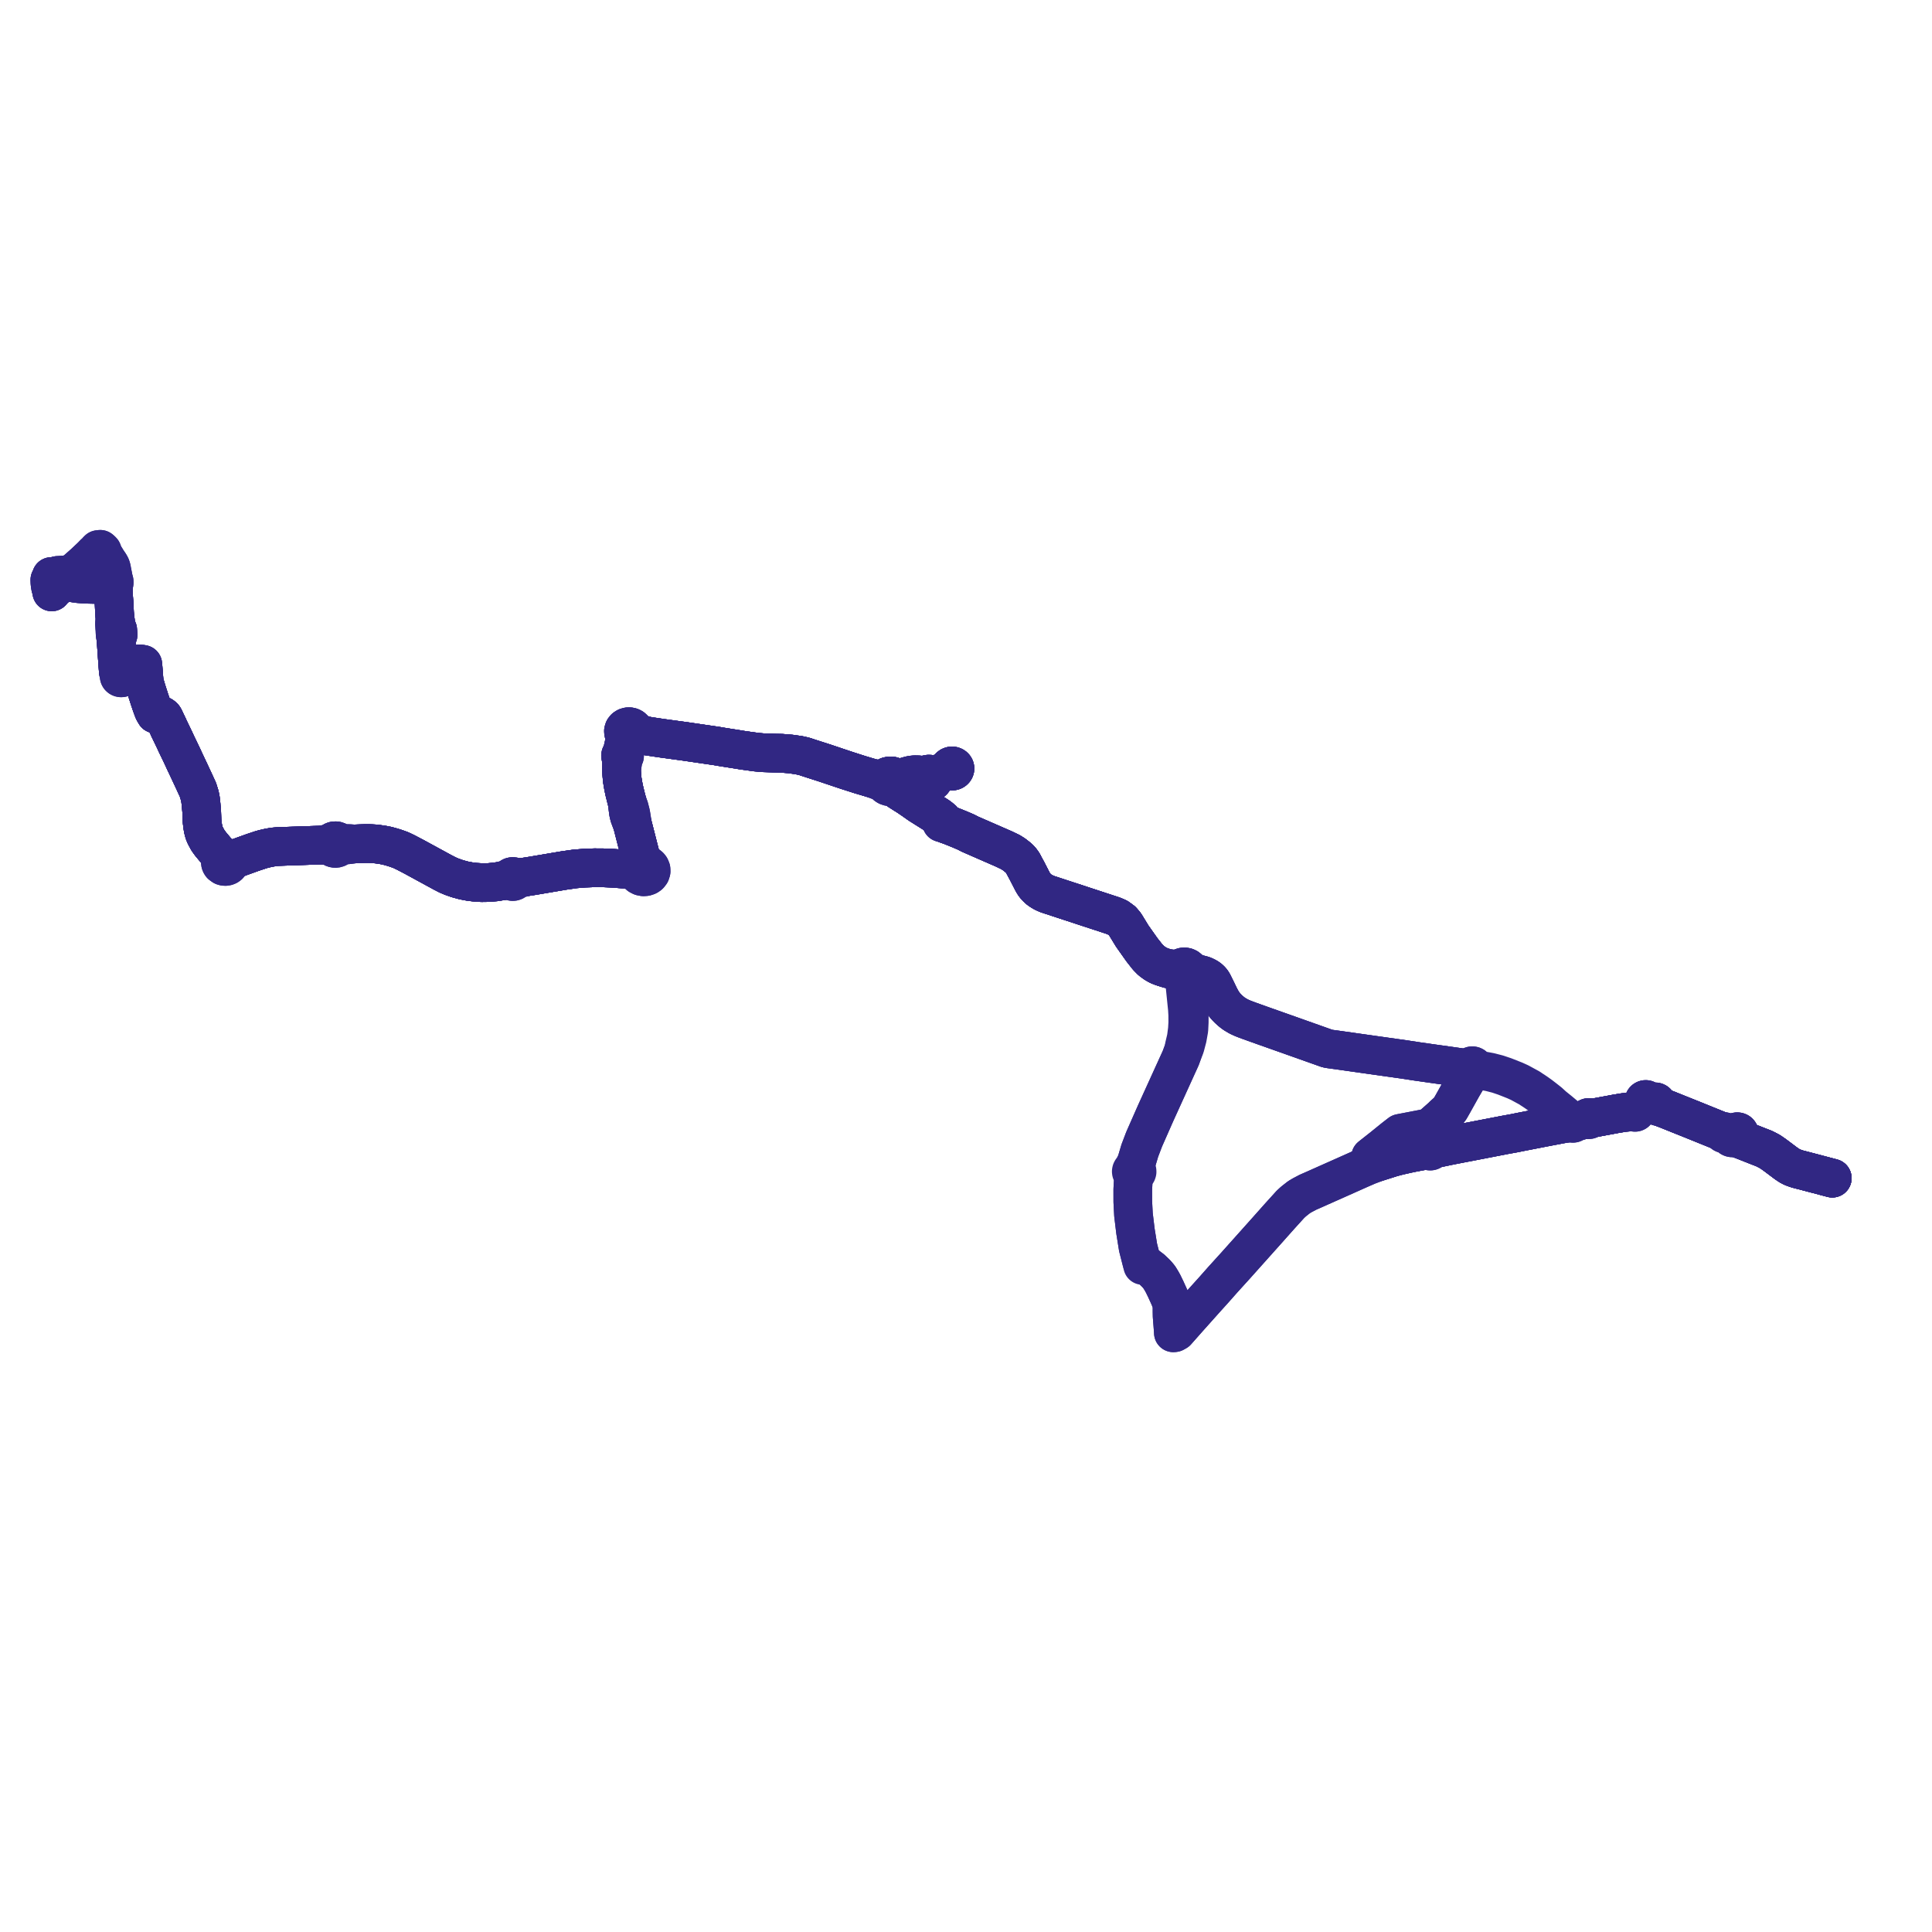     
<svg width="774.887" height="774.887" version="1.1"
     xmlns="http://www.w3.org/2000/svg">

  <title>Plan de ligne</title>
  <desc>Du 2024-09-02 au 9999-01-01</desc>

<path d='M 734.887 472.538 L 733.788 472.248 L 732.393 471.878 L 731.789 471.718 L 726.273 470.259 L 725.36 470.018 L 721.022 468.892 L 720.276 468.652 L 719.495 468.377 L 718.623 468.015 L 717.83 467.604 L 716.414 466.658 L 715.216 465.76 L 712.829 463.97 L 712.428 463.669 L 711.74 463.154 L 709.925 461.898 L 708.265 461.019 L 707.378 460.6 L 705.342 459.811 L 703.674 459.152 L 703.021 458.893 L 700.236 457.792 L 699.569 457.528 L 698.264 457.03 L 697.691 456.81 L 697.111 456.292 L 697.038 455.924 L 697.174 455.362 L 697.331 455.291 L 697.512 455.108 L 697.613 454.888 L 697.664 454.628 L 697.582 454.361 L 697.441 454.161 L 697.255 454.027 L 697.153 453.989 L 697.017 453.938 L 696.754 453.91 L 696.497 453.946 L 696.377 453.998 L 694.447 454.847 L 693.973 454.851 L 693.591 454.831 L 693.221 454.746 L 692.741 454.58 L 692.416 454.421 L 692.077 454.281 L 692.028 454.125 L 691.948 454.009 L 691.876 453.955 L 691.727 453.893 L 691.539 453.876 L 691.368 453.915 L 690.82 453.819 L 690.35 453.755 L 690.037 453.622 L 689.472 453.395 L 688.984 453.197 L 687.564 452.623 L 684.161 451.246 L 679.189 449.234 L 678.589 448.991 L 672.912 446.719 L 671.995 446.35 L 670.888 445.905 L 668.773 445.054 L 667.266 444.481 L 666.781 444.297 L 665.865 443.935 L 665.063 443.363 L 664.975 443.223 L 664.583 442.6 L 664.583 442.46 L 664.546 442.324 L 664.474 442.198 L 664.345 442.072 L 664.18 441.982 L 663.993 441.936 L 663.799 441.937 L 663.613 441.986 L 663.475 442.06 L 662.434 442.161 L 662.084 442.066 L 661.736 441.98 L 661.602 441.946 L 660.686 441.323 L 660.592 441.192 L 660.462 441.087 L 660.305 441.014 L 660.129 440.978 L 659.949 440.984 L 659.777 441.03 L 659.604 441.131 L 659.473 441.271 L 659.397 441.44 L 659.382 441.621 L 659.403 441.725 L 658.995 442.356 L 658.642 442.956 L 656.727 444.848 L 656.576 444.997 L 656.405 445.167 L 655.956 445.36 L 655.86 445.334 L 655.759 445.327 L 655.627 445.346 L 655.507 445.398 L 655.408 445.477 L 655.345 445.566 L 655.31 445.667 L 654.539 445.929 L 654.503 445.931 L 651.381 446.19 L 650.344 446.36 L 649.918 446.43 L 649.047 446.573 L 648.201 446.712 L 647.861 446.776 L 646.731 446.99 L 644.093 447.478 L 643.878 447.518 L 643.47 447.593 L 640.435 448.154 L 639.004 448.418 L 638.833 448.413 L 638.213 448.401 L 637.629 448.356 L 637.559 448.295 L 637.476 448.247 L 637.316 448.198 L 637.146 448.198 L 636.986 448.247 L 636.886 448.308 L 636.805 448.389 L 636.307 448.678 L 636.197 448.734 L 635.621 449.027 L 635.255 449.14 L 633.095 449.554 L 632.794 449.493 L 632.088 449.521 L 631.407 449.529 L 631.272 449.417 L 631.107 449.34 L 630.925 449.303 L 630.738 449.308 L 630.541 449.361 L 630.37 449.462 L 630.239 449.602 L 630.159 449.767 L 630.137 449.908 L 629.628 450.088 L 629.319 450.147 L 627.543 450.593 L 625.278 451.032 L 620.537 451.925 L 610.689 453.838 L 609.652 454.04 L 609.001 454.173 L 608.424 454.291 L 607.391 454.502 L 603.558 455.197 L 602.799 455.344 L 602.739 455.356 L 601.873 455.523 L 600.806 455.729 L 600.64 455.761 L 598.204 456.233 L 595.555 456.745 L 591.637 457.503 L 585.709 458.644 L 584.927 458.795 L 581.171 459.53 L 576.447 460.513 L 576.166 460.507 L 575.15 460.482 L 575.119 460.481 L 574.194 460.488 L 574.076 460.402 L 573.941 460.338 L 573.728 460.287 L 573.507 460.288 L 573.294 460.342 L 573.106 460.445 L 572.978 460.563 L 572.885 460.705 L 572.34 460.931 L 572.06 461.045 L 572.053 461.047 L 570.997 461.482 L 566.519 462.323 L 564.421 462.76 L 560.949 463.547 L 558.327 464.24 L 552.871 465.968 L 552.862 465.971 L 552.093 466.214 L 551.904 465.971 L 550.746 464.909 L 550.71 464.876 L 550.548 464.726 L 550.489 464.671 L 550.377 464.558 L 549.738 463.941 L 554.528 460.163 L 554.693 460.03 L 558.786 456.717 L 559.05 456.503 L 561.574 454.546 L 562.324 454.402 L 570.427 452.841 L 570.578 452.81 L 573.265 452.241 L 573.494 452.156 L 574.073 451.718 L 575.357 450.559 L 576.136 449.871 L 577.554 448.618 L 578.24 448.013 L 578.889 447.362 L 581.031 445.429 L 581.358 445.055 L 581.695 444.524 L 583.004 442.218 L 583.306 441.676 L 586.462 436.016 L 586.781 435.474 L 588.737 432.148 L 589.089 431.55 L 589.875 430.149 L 590.193 429.704 L 590.282 429.581 L 590.377 429.433 L 590.749 428.851 L 590.914 428.79 L 591.06 428.701 L 591.221 428.533 L 591.317 428.332 L 591.34 428.115 L 591.288 427.902 L 591.226 427.789 L 591.052 427.609 L 590.819 427.487 L 590.554 427.436 L 590.346 427.45 L 590.148 427.508 L 589.974 427.609 L 589.106 427.909 L 588.986 427.952 L 587.081 428.328 L 586.587 428.292 L 575.925 426.791 L 574.286 426.56 L 573.134 426.397 L 571.909 426.217 L 571.266 426.126 L 568.272 425.703 L 563.251 424.932 L 556.088 423.921 L 553.905 423.613 L 551.366 423.255 L 550.795 423.174 L 549.461 422.985 L 548.968 422.915 L 536.844 421.195 L 533.332 420.718 L 532.347 420.533 L 517.455 415.248 L 507.033 411.561 L 501.485 409.578 L 501.243 409.491 L 499.405 408.809 L 498.416 408.416 L 498.245 408.341 L 497.684 408.093 L 497.518 408.02 L 496.76 407.659 L 495.182 406.728 L 494.625 406.335 L 493.971 405.831 L 493.357 405.304 L 492.686 404.689 L 491.891 403.877 L 491.464 403.397 L 491.129 402.983 L 490.976 402.795 L 490.53 402.16 L 490.117 401.535 L 489.773 400.924 L 489.179 399.818 L 487.776 396.909 L 486.611 394.564 L 486.397 394.167 L 486.199 393.854 L 485.951 393.509 L 485.665 393.173 L 485.423 392.929 L 485.108 392.64 L 484.723 392.329 L 484.405 392.121 L 484.138 391.957 L 483.62 391.682 L 483.057 391.408 L 482.417 391.163 L 481.822 391 L 481.048 390.811 L 478.224 389.825 L 477.133 389.333 L 476.962 388.882 L 476.668 388.482 L 476.269 388.159 L 475.723 387.909 L 475.119 387.802 L 474.505 387.846 L 473.996 388.007 L 473.548 388.272 L 473.189 388.624 L 471.691 388.801 L 467.916 388.361 L 465.918 387.715 L 464.585 387.179 L 463.141 386.343 L 462.739 386.028 L 461.749 385.316 L 460.26 383.799 L 458.023 380.954 L 454.139 375.465 L 451.213 370.681 L 450.037 369.317 L 449.583 368.986 L 448.303 368.054 L 446.585 367.308 L 439.374 364.942 L 434.156 363.229 L 434.018 363.184 L 433.801 363.113 L 433.269 362.93 L 427.298 360.979 L 420.049 358.6 L 418.643 357.977 L 417.659 357.399 L 417.051 357.002 L 416.929 356.908 L 416.513 356.591 L 415.763 355.871 L 414.973 354.979 L 414.218 353.767 L 413.87 353.089 L 413.305 351.989 L 411.883 349.22 L 410.705 347.058 L 410.406 346.41 L 409.836 345.584 L 409.294 344.87 L 408.662 344.219 L 407.874 343.585 L 407.724 343.454 L 406.653 342.634 L 405.734 342.054 L 405.232 341.737 L 403.213 340.773 L 402.58 340.471 L 401.742 340.105 L 399.86 339.284 L 398.808 338.824 L 394.581 336.979 L 389.059 334.568 L 387.477 333.75 L 385.159 332.749 L 382.632 331.724 L 381.101 331.115 L 379.358 330.506 L 378.428 330.13 L 378.389 329.605 L 378.199 329.003 L 377.956 328.686 L 377.481 328.336 L 377.145 328.049 L 376.804 327.781 L 376.085 327.261 L 368.857 322.726 L 366.828 321.293 L 366.23 320.872 L 363.971 319.339 L 362.886 318.668 L 360.506 317.151 L 359.352 315.753 L 359.129 314.753 L 359.534 314.195 L 359.631 313.887 L 359.694 313.481 L 360.544 312.682 L 361.367 312.142 L 361.661 312.031 L 362.879 311.63 L 363.62 311.386 L 363.667 311.37 L 364.925 311.019 L 365.938 310.826 L 366.876 310.744 L 367.391 310.754 L 368.331 310.957 L 369.361 311.279 L 370.091 311.632 L 370.676 312.127 L 370.713 312.503 L 370.846 312.863 L 371.067 313.188 L 371.365 313.463 L 371.725 313.673 L 372.131 313.808 L 372.697 313.861 L 373.256 313.769 L 373.761 313.54 L 374.125 313.24 L 374.389 312.869 L 374.536 312.452 L 374.555 312.016 L 375.103 311.455 L 375.941 310.883 L 376.332 310.602 L 376.948 310.171 L 377.264 310.069 L 377.852 309.845 L 378.924 309.444 L 380.213 309.179 L 380.386 309.143 L 381.079 309.041 L 381.325 309.174 L 381.601 309.251 L 381.878 309.268 L 382.153 309.23 L 382.41 309.137 L 382.635 308.994 L 382.812 308.816 L 382.938 308.607 L 383.008 308.379 L 383.014 308.126 L 382.95 307.878 L 382.818 307.652 L 382.627 307.46 L 382.402 307.319 L 382.144 307.228 L 381.813 307.191 L 381.484 307.235 L 381.181 307.356 L 380.909 307.565 L 380.723 307.834 L 380.637 308.14 L 380.247 308.5 L 379.984 308.687 L 378.924 309.444 L 377.852 309.845 L 377.264 310.069 L 376.948 310.171 L 376.582 310.271 L 375.754 310.499 L 374.855 310.719 L 374.24 310.82 L 373.853 310.862 L 373.443 310.636 L 372.982 310.507 L 372.499 310.481 L 372.022 310.559 L 371.584 310.737 L 371.209 311.004 L 370.466 311.047 L 369.767 310.982 L 368.533 310.779 L 367.391 310.754 L 366.876 310.744 L 365.938 310.826 L 364.925 311.019 L 363.667 311.37 L 363.62 311.386 L 362.879 311.63 L 361.661 312.031 L 361.367 312.142 L 360.366 312.205 L 359.099 311.971 L 358.721 311.655 L 358.275 311.414 L 357.782 311.258 L 357.147 311.192 L 356.514 311.268 L 356.077 311.381 L 355.535 311.716 L 355.206 312.01 L 354.945 312.353 L 354.187 312.57 L 353.548 312.617 L 352.592 312.577 L 350.373 312.218 L 349.863 312.168 L 344.847 310.673 L 339.92 309.093 L 338.594 308.654 L 330.642 305.983 L 328.387 305.26 L 326.898 304.783 L 324.715 304.082 L 323.144 303.558 L 322.954 303.49 L 322.254 303.293 L 321.831 303.2 L 320.312 302.867 L 317.03 302.404 L 313.429 302.115 L 313.078 302.109 L 310.886 302.067 L 309.838 302.031 L 305.944 301.899 L 304.968 301.808 L 303.272 301.652 L 297.872 300.903 L 296.046 300.602 L 289.577 299.577 L 288.682 299.429 L 287.408 299.205 L 274.559 297.328 L 265.352 296.071 L 260.259 295.312 L 259.721 295.232 L 255.422 294.011 L 254.445 293.377 L 254.346 292.81 L 254.059 292.292 L 253.609 291.872 L 253.087 291.606 L 252.502 291.472 L 251.896 291.483 L 251.243 291.668 L 250.686 292.02 L 250.253 292.553 L 250.051 293.183 L 250.104 293.835 L 250.326 294.323 L 250.693 294.74 L 250.91 296.012 L 250.598 297.379 L 250.336 298.321 L 250.144 299.009 L 249.712 300.958 L 249.607 301.431 L 249.253 302.511 L 249.059 302.663 L 248.93 302.861 L 248.88 303.084 L 248.913 303.309 L 248.974 303.421 L 249.026 303.514 L 249.207 303.678 L 249.25 304.379 L 249.24 304.501 L 249.276 308.656 L 249.381 310.585 L 249.578 312.747 L 250.034 315.443 L 250.448 317.39 L 251.151 320.207 L 251.491 321.47 L 251.905 324.655 L 252.058 325.83 L 252.164 326.288 L 252.318 326.946 L 252.484 327.543 L 253.687 330.739 L 256.144 340.358 L 256.865 343.168 L 257.056 345.852 L 256.899 346.89 L 256.264 347.296 L 255.838 347.734 L 255.537 348.243 L 254.25 348.419 L 251.564 348.632 L 249.475 348.52 L 245.763 348.235 L 241.983 348.067 L 238.448 348.044 L 234.286 348.205 L 230.647 348.503 L 226.103 349.153 L 213.614 351.268 L 210.378 351.774 L 208.154 351.896 L 206.607 351.975 L 206.479 351.844 L 206.328 351.733 L 205.976 351.587 L 205.588 351.55 L 205.209 351.627 L 204.902 351.791 L 204.668 352.029 L 204.529 352.319 L 201.341 353.286 L 200.534 353.428 L 198.839 353.711 L 195.996 353.966 L 193.162 354.005 L 190.527 353.833 L 188.531 353.593 L 186.042 353.123 L 185.086 352.864 L 183.428 352.412 L 181.147 351.607 L 179.543 350.921 L 177.595 349.923 L 166.093 343.658 L 162.687 341.874 L 162.042 341.564 L 160.785 340.968 L 159.576 340.524 L 158.243 340.062 L 156.931 339.671 L 155.318 339.23 L 153.694 338.908 L 151.424 338.567 L 151.109 338.541 L 150.098 338.434 L 148.808 338.361 L 147.665 338.318 L 146.605 338.317 L 144.34 338.398 L 142.059 338.489 L 140.409 338.383 L 138.789 338.347 L 138.189 338.321 L 137.271 338.22 L 136.825 338.136 L 136.218 338.02 L 136.035 337.978 L 135.869 337.767 L 135.666 337.584 L 135.432 337.431 L 135.101 337.291 L 134.744 337.212 L 134.377 337.2 L 134.014 337.253 L 133.672 337.371 L 133.353 337.555 L 133.088 337.794 L 132.887 338.078 L 132.434 338.279 L 131.897 338.468 L 131.105 338.582 L 130.271 338.644 L 128.602 338.943 L 123.959 339.095 L 113.189 339.47 L 111.228 339.548 L 109.656 339.696 L 107.589 340.07 L 106.766 340.26 L 105.673 340.513 L 104.992 340.715 L 104.678 340.798 L 101.256 341.937 L 98.207 343.035 L 97.525 343.281 L 95.26 344.097 L 94.328 344.25 L 92.804 344.636 L 91.956 344.735 L 91.711 344.719 L 91.391 344.478 L 91.017 344.304 L 90.608 344.206 L 90.184 344.188 L 89.984 344.055 L 89.601 343.835 L 89.22 343.557 L 86.834 341.351 L 85.379 339.609 L 85.052 339.217 L 84.571 338.642 L 84.289 338.276 L 83.78 337.569 L 83.372 337.001 L 82.382 335.17 L 82.086 334.527 L 81.855 333.872 L 81.589 332.908 L 81.419 332.124 L 81.249 331.074 L 81.041 329.313 L 81.02 328.757 L 80.888 325.306 L 80.709 323.378 L 80.677 322.929 L 80.646 322.63 L 80.554 321.747 L 80.387 320.422 L 80.132 319.185 L 80.097 319.031 L 79.777 318.026 L 79.678 317.681 L 79.368 316.68 L 79.041 315.992 L 78.877 315.647 L 78.559 314.956 L 78.484 314.793 L 77.949 313.612 L 76.234 309.942 L 75.389 308.145 L 74.933 307.179 L 74.518 306.295 L 74.444 306.152 L 74.254 305.75 L 74.014 305.24 L 73.507 304.121 L 72.701 302.404 L 70.869 298.609 L 70.743 298.333 L 70.629 298.09 L 70.048 296.829 L 68.878 294.399 L 68.553 293.725 L 67.65 291.851 L 67.462 291.4 L 65.86 288.031 L 65.716 287.787 L 65.604 287.636 L 65.457 287.471 L 65.247 287.307 L 64.962 287.101 L 64.381 286.822 L 63.358 286.416 L 62.977 286.339 L 62.346 286.353 L 62.033 285.82 L 61.839 285.511 L 61.62 285.068 L 61.498 284.82 L 61.241 284.115 L 60.757 282.804 L 59.957 280.444 L 58.806 276.865 L 58.68 276.438 L 58.5 275.828 L 58.414 275.536 L 58.169 274.683 L 57.94 273.887 L 57.879 273.533 L 57.828 273.237 L 57.714 271.979 L 57.514 269.384 L 57.389 267.76 L 57.379 267.637 L 57.323 266.988 L 57.28 266.457 L 56.347 266.293 L 55.67 266.287 L 54.767 266.343 L 54.316 266.42 L 53.617 266.645 L 53.076 266.959 L 52.951 267.107 L 52.737 267.466 L 52.55 267.622 L 52.189 267.974 L 51.499 268.65 L 50.46 269.675 L 50.318 269.799 L 50.195 269.906 L 50.021 270.057 L 49.321 270.734 L 49.178 270.594 L 48.998 270.49 L 48.794 270.429 L 48.579 270.415 L 48.293 270.075 L 48.196 269.959 L 47.439 269.055 L 47.381 268.303 L 47.341 267.78 L 47.206 266.06 L 47.163 265.499 L 47.094 264.449 L 47.048 263.8 L 46.97 262.691 L 46.913 261.888 L 46.523 256.391 L 46.514 256.268 L 46.501 255.582 L 47.203 254.937 L 47.309 254.781 L 47.353 254.68 L 47.355 254.596 L 47.308 253.596 L 47.224 252.616 L 47.176 252.52 L 47.131 252.447 L 47.004 252.204 L 46.619 251.776 L 46.597 251.299 L 46.504 250.349 L 46.466 250.059 L 46.416 249.587 L 46.203 249.125 L 45.939 245.756 L 45.774 242.237 L 45.758 241.893 L 45.684 240.964 L 45.654 240.653 L 45.65 240.526 L 45.448 237.78 L 45.427 236.443 L 45.425 236.317 L 45.443 235.682 L 45.479 235.146 L 45.138 234.88 L 44.821 234.751 L 44.531 234.7 L 44.144 234.619 L 41.192 234.484 L 39.791 234.42 L 38.735 234.404 L 38.328 234.406 L 37.711 234.397 L 34.901 234.323 L 33.74 234.287 L 32.015 234.154 L 30.487 233.99 L 29.891 233.876 L 29.373 233.756 L 29.015 233.632 L 28.719 233.482 L 27.252 232.465 L 26.465 231.713 L 26.307 231.564 L 25.879 231.155 L 25.564 230.857 L 25.356 230.659 L 23.854 230.766 L 23.655 230.773 L 23.017 230.805 L 22.534 231.002 L 22.086 231.078 L 21.464 231.179 L 20.58 231.227 L 20.635 231.61 L 20.684 231.947 L 20.692 232.544 L 20 232.54 L 20.034 233.609 L 20.088 234.29 L 20.252 235.257 L 20.298 235.537 L 20.585 235.477 L 20.746 237.404' fill='transparent' stroke='#312783' stroke-linecap='round' stroke-linejoin='round' stroke-width='15.498'/><path d='M 23.166 235.176 L 23.266 234.669 L 23.539 232.901 L 23.954 232.145 L 24.118 231.949 L 24.351 231.731 L 24.564 231.563 L 24.849 231.442 L 25.19 231.338 L 25.879 231.155 L 26.58 230.94 L 27.322 230.713 L 28.161 230.186 L 30.238 229.048 L 33.831 225.875 L 36.718 223.15 L 37.886 221.935 L 38.16 221.718 L 38.424 221.511 L 38.652 221.259 L 38.903 220.928 L 39.214 220.618 L 39.431 220.404 L 39.7 220.41 L 39.966 220.379 L 40.224 220.314 L 40.652 220.677 L 41.021 221.066 L 41.31 221.859 L 41.723 222.863 L 41.973 223.352 L 42.266 223.645 L 42.322 223.749 L 42.898 224.717 L 43.886 226.167 L 44.31 226.887 L 44.456 227.22 L 44.612 227.669 L 44.74 228.148 L 44.914 229.136 L 45.301 231.076 L 45.49 232.069 L 45.519 232.221 L 45.783 233.12 L 45.797 233.794 L 45.748 234.009 L 45.713 234.125 L 45.637 234.377 L 45.582 234.599 L 45.541 234.829 L 45.479 235.146 L 45.443 235.682 L 45.425 236.317 L 45.427 236.443 L 45.448 237.78 L 45.65 240.526 L 45.654 240.653 L 45.684 240.964 L 45.758 241.893 L 45.774 242.237 L 45.939 245.756 L 46.203 249.125 L 45.998 249.579 L 45.922 249.882 L 45.916 250.291 L 45.974 251.154 L 45.99 251.324 L 46.015 251.797 L 46.08 252.485 L 46.136 253.649 L 46.194 254.713 L 46.501 255.582 L 46.514 256.268 L 46.523 256.391 L 46.913 261.888 L 46.97 262.691 L 47.048 263.8 L 47.094 264.449 L 47.163 265.499 L 47.206 266.06 L 47.341 267.78 L 47.381 268.303 L 47.439 269.055 L 47.522 269.823 L 47.704 270.222 L 47.744 270.311 L 47.933 270.728 L 47.821 270.926 L 47.782 271.144 L 47.819 271.363 L 47.929 271.562 L 48.102 271.723 L 48.323 271.832 L 48.57 271.879 L 48.823 271.861 L 49.066 271.773 L 49.266 271.624 L 49.403 271.428 L 49.465 271.194 L 49.437 270.954 L 49.321 270.734 L 50.021 270.057 L 50.195 269.906 L 50.318 269.799 L 50.46 269.675 L 51.499 268.65 L 52.189 267.974 L 52.55 267.622 L 52.737 267.466 L 53.379 267.345 L 53.571 267.298 L 56.391 267.178 L 56.912 267.301 L 57.379 267.637 L 57.389 267.76 L 57.514 269.384 L 57.714 271.979 L 57.828 273.237 L 57.879 273.533 L 57.94 273.887 L 58.169 274.683 L 58.414 275.536 L 58.5 275.828 L 58.68 276.438 L 58.806 276.865 L 59.957 280.444 L 60.757 282.804 L 61.241 284.115 L 61.498 284.82 L 61.62 285.068 L 61.839 285.511 L 62.033 285.82 L 62.346 286.353 L 62.977 286.339 L 63.358 286.416 L 64.381 286.822 L 64.962 287.101 L 65.247 287.307 L 65.457 287.471 L 65.604 287.636 L 65.716 287.787 L 65.86 288.031 L 67.462 291.4 L 67.65 291.851 L 68.553 293.725 L 68.878 294.399 L 70.048 296.829 L 70.629 298.09 L 70.743 298.333 L 70.869 298.609 L 72.701 302.404 L 73.507 304.121 L 74.014 305.24 L 74.254 305.75 L 74.444 306.152 L 74.518 306.295 L 74.933 307.179 L 75.389 308.145 L 76.234 309.942 L 77.949 313.612 L 78.484 314.793 L 78.559 314.956 L 78.877 315.647 L 79.041 315.992 L 79.368 316.68 L 79.678 317.681 L 79.777 318.026 L 80.097 319.031 L 80.132 319.185 L 80.387 320.422 L 80.554 321.747 L 80.646 322.63 L 80.677 322.929 L 80.709 323.378 L 80.888 325.306 L 81.02 328.757 L 81.041 329.313 L 81.249 331.074 L 81.419 332.124 L 81.589 332.908 L 81.855 333.872 L 82.086 334.527 L 82.382 335.17 L 83.372 337.001 L 83.78 337.569 L 84.289 338.276 L 84.571 338.642 L 85.052 339.217 L 85.379 339.609 L 86.834 341.351 L 88.486 343.94 L 88.649 344.271 L 88.755 344.632 L 88.758 344.866 L 88.543 345.194 L 88.418 345.554 L 88.387 345.889 L 88.433 346.221 L 88.555 346.539 L 88.747 346.83 L 89.496 347.369 L 89.963 347.499 L 90.452 347.52 L 90.917 347.437 L 91.345 347.258 L 91.709 346.992 L 92 346.635 L 92.175 346.226 L 92.221 345.79 L 92.391 345.627 L 92.971 345.197 L 94.466 344.554 L 95.26 344.097 L 97.525 343.281 L 98.207 343.035 L 101.256 341.937 L 104.678 340.798 L 104.992 340.715 L 105.673 340.513 L 106.766 340.26 L 107.589 340.07 L 109.656 339.696 L 111.228 339.548 L 113.189 339.47 L 123.959 339.095 L 128.602 338.943 L 131.348 339.22 L 131.697 339.255 L 132.138 339.303 L 132.696 339.451 L 132.984 339.562 L 133.144 339.751 L 133.335 339.917 L 133.552 340.056 L 133.824 340.176 L 134.116 340.254 L 134.418 340.288 L 134.722 340.276 L 135.02 340.219 L 135.357 340.093 L 135.658 339.909 L 135.908 339.675 L 136.098 339.401 L 136.38 339.251 L 136.673 339.125 L 137.079 338.977 L 138.005 338.907 L 139.044 338.888 L 140.401 338.751 L 142.059 338.489 L 144.34 338.398 L 146.605 338.317 L 147.665 338.318 L 148.808 338.361 L 150.098 338.434 L 151.109 338.541 L 151.424 338.567 L 153.694 338.908 L 155.318 339.23 L 156.931 339.671 L 158.243 340.062 L 159.576 340.524 L 160.785 340.968 L 162.042 341.564 L 162.687 341.874 L 166.093 343.658 L 177.595 349.923 L 179.543 350.921 L 181.147 351.607 L 183.428 352.412 L 185.086 352.864 L 186.042 353.123 L 188.531 353.593 L 190.527 353.833 L 193.162 354.005 L 195.996 353.966 L 198.839 353.711 L 200.534 353.428 L 201.341 353.286 L 203.362 353.214 L 204.718 353.158 L 204.953 353.367 L 205.248 353.509 L 205.577 353.571 L 205.912 353.55 L 206.242 353.437 L 206.518 353.243 L 206.714 352.985 L 206.79 352.794 L 210.378 351.774 L 213.614 351.268 L 226.103 349.153 L 230.647 348.503 L 234.286 348.205 L 238.448 348.044 L 241.983 348.067 L 245.763 348.235 L 249.475 348.52 L 251.564 348.632 L 254.193 349.405 L 255.444 349.792 L 255.81 350.516 L 256.416 351.107 L 257.2 351.507 L 258.087 351.676 L 258.921 351.615 L 259.701 351.35 L 260.066 351.136 L 260.39 350.877 L 260.903 350.215 L 261.155 349.446 L 261.12 348.648 L 260.801 347.899 L 260.471 347.488 L 260.054 347.142 L 259.566 346.874 L 258.916 346.67 L 258.682 346.631 L 258.019 345.852 L 256.865 343.168 L 256.144 340.358 L 253.687 330.739 L 253.138 327.251 L 253.075 326.852 L 252.937 326.14 L 252.786 325.555 L 252.366 323.919 L 251.766 322.239 L 251.491 321.47 L 251.151 320.207 L 250.448 317.39 L 250.034 315.443 L 249.578 312.747 L 249.381 310.585 L 249.276 308.656 L 249.929 304.686 L 249.969 303.778 L 250.209 303.661 L 250.392 303.481 L 250.495 303.258 L 250.506 303.019 L 250.426 302.789 L 250.262 302.596 L 250.034 302.461 L 250.266 300.958 L 250.802 298.849 L 251.545 296.461 L 251.626 296.202 L 252.254 295.295 L 252.824 295.227 L 253.354 295.033 L 253.808 294.725 L 255.069 294.618 L 255.877 294.725 L 259.721 295.232 L 260.259 295.312 L 265.352 296.071 L 274.559 297.328 L 287.408 299.205 L 288.682 299.429 L 289.577 299.577 L 296.046 300.602 L 297.872 300.903 L 303.272 301.652 L 304.968 301.808 L 305.944 301.899 L 309.838 302.031 L 310.886 302.067 L 313.078 302.109 L 313.429 302.115 L 317.03 302.404 L 320.312 302.867 L 321.831 303.2 L 322.254 303.293 L 322.954 303.49 L 323.144 303.558 L 324.715 304.082 L 326.898 304.783 L 328.387 305.26 L 330.642 305.983 L 338.594 308.654 L 339.92 309.093 L 344.847 310.673 L 349.863 312.168 L 352.943 313.319 L 353.247 313.422 L 353.322 313.447 L 354.72 314.006 L 355.123 314.677 L 355.449 314.999 L 355.843 315.261 L 356.286 315.45 L 356.763 315.561 L 357.243 315.588 L 357.721 315.537 L 358.17 315.41 L 358.584 315.213 L 358.95 314.952 L 359.129 314.753 L 359.534 314.195 L 359.631 313.887 L 359.694 313.481 L 360.544 312.682 L 361.367 312.142 L 361.661 312.031 L 362.879 311.63 L 363.62 311.386 L 363.667 311.37 L 364.925 311.019 L 365.938 310.826 L 366.876 310.744 L 367.391 310.754 L 368.331 310.957 L 369.361 311.279 L 370.091 311.632 L 370.676 312.127 L 370.713 312.503 L 370.846 312.863 L 371.067 313.188 L 371.365 313.463 L 371.725 313.673 L 372.131 313.808 L 372.697 313.861 L 373.256 313.769 L 373.761 313.54 L 374.125 313.24 L 374.389 312.869 L 374.536 312.452 L 374.555 312.016 L 375.103 311.455 L 375.941 310.883 L 376.332 310.602 L 376.948 310.171 L 377.264 310.069 L 377.852 309.845 L 378.924 309.444 L 380.213 309.179 L 380.386 309.143 L 381.079 309.041 L 381.325 309.174 L 381.601 309.251 L 381.878 309.268 L 382.153 309.23 L 382.41 309.137 L 382.635 308.994 L 382.812 308.816 L 382.938 308.607 L 383.008 308.379 L 383.014 308.126 L 382.95 307.878 L 382.818 307.652 L 382.627 307.46 L 382.402 307.319 L 382.144 307.228 L 381.813 307.191 L 381.484 307.235 L 381.181 307.356 L 380.909 307.565 L 380.723 307.834 L 380.637 308.14 L 380.247 308.5 L 379.984 308.687 L 378.924 309.444 L 377.852 309.845 L 377.264 310.069 L 376.948 310.171 L 376.582 310.271 L 375.754 310.499 L 374.855 310.719 L 374.24 310.82 L 373.853 310.862 L 373.443 310.636 L 372.982 310.507 L 372.499 310.481 L 372.022 310.559 L 371.584 310.737 L 371.209 311.004 L 370.466 311.047 L 369.767 310.982 L 368.533 310.779 L 367.391 310.754 L 366.876 310.744 L 365.938 310.826 L 364.925 311.019 L 363.667 311.37 L 363.62 311.386 L 362.879 311.63 L 361.661 312.031 L 361.367 312.142 L 360.366 312.205 L 359.099 311.971 L 358.721 311.655 L 358.275 311.414 L 357.782 311.258 L 357.147 311.192 L 356.514 311.268 L 356.077 311.381 L 355.535 311.716 L 355.206 312.01 L 354.945 312.353 L 354.734 312.817 L 354.648 313.311 L 354.692 313.809 L 354.72 314.006 L 355.123 314.677 L 355.449 314.999 L 355.843 315.261 L 356.286 315.45 L 356.763 315.561 L 357.243 315.588 L 357.721 315.537 L 358.865 316.041 L 360.506 317.151 L 362.886 318.668 L 363.971 319.339 L 366.23 320.872 L 366.828 321.293 L 368.857 322.726 L 376.085 327.261 L 376.804 327.781 L 377.145 328.049 L 377.481 328.336 L 377.555 328.77 L 377.639 329.42 L 377.629 329.654 L 377.635 329.976 L 378.428 330.13 L 379.358 330.506 L 381.101 331.115 L 382.632 331.724 L 385.159 332.749 L 387.477 333.75 L 389.059 334.568 L 394.581 336.979 L 398.808 338.824 L 399.86 339.284 L 401.742 340.105 L 402.58 340.471 L 403.213 340.773 L 405.232 341.737 L 405.734 342.054 L 406.653 342.634 L 407.724 343.454 L 407.874 343.585 L 408.662 344.219 L 409.294 344.87 L 409.836 345.584 L 410.406 346.41 L 410.705 347.058 L 411.883 349.22 L 413.305 351.989 L 413.87 353.089 L 414.218 353.767 L 414.973 354.979 L 415.763 355.871 L 416.513 356.591 L 416.929 356.908 L 417.051 357.002 L 417.659 357.399 L 418.643 357.977 L 420.049 358.6 L 427.298 360.979 L 433.269 362.93 L 433.801 363.113 L 434.018 363.184 L 434.156 363.229 L 439.374 364.942 L 446.585 367.308 L 448.303 368.054 L 449.583 368.986 L 450.037 369.317 L 451.213 370.681 L 454.139 375.465 L 458.023 380.954 L 460.26 383.799 L 461.749 385.316 L 462.739 386.028 L 463.141 386.343 L 464.585 387.179 L 465.918 387.715 L 467.916 388.361 L 471.613 389.531 L 472.868 390.153 L 473.161 390.743 L 473.664 391.214 L 474.318 391.512 L 474.946 391.604 L 475.579 391.534 L 476.161 391.308 L 476.515 391.064 L 476.804 390.762 L 477.492 390.652 L 478.328 390.619 L 481.048 390.811 L 481.822 391 L 482.417 391.163 L 483.057 391.408 L 483.62 391.682 L 484.138 391.957 L 484.405 392.121 L 484.723 392.329 L 485.108 392.64 L 485.423 392.929 L 485.665 393.173 L 485.951 393.509 L 486.199 393.854 L 486.397 394.167 L 486.611 394.564 L 487.776 396.909 L 489.179 399.818 L 489.773 400.924 L 490.117 401.535 L 490.53 402.16 L 490.976 402.795 L 491.129 402.983 L 491.464 403.397 L 491.891 403.877 L 492.686 404.689 L 493.357 405.304 L 493.971 405.831 L 494.625 406.335 L 495.182 406.728 L 496.76 407.659 L 497.518 408.02 L 497.684 408.093 L 498.245 408.341 L 498.416 408.416 L 499.405 408.809 L 501.243 409.491 L 501.485 409.578 L 507.033 411.561 L 517.455 415.248 L 532.347 420.533 L 533.332 420.718 L 536.844 421.195 L 548.968 422.915 L 549.461 422.985 L 550.795 423.174 L 551.366 423.255 L 553.905 423.613 L 556.088 423.921 L 563.251 424.932 L 568.272 425.703 L 571.266 426.126 L 571.909 426.217 L 573.134 426.397 L 574.286 426.56 L 575.925 426.791 L 586.587 428.292 L 587.081 428.328 L 588.521 428.351 L 589.116 428.401 L 589.205 428.408 L 589.777 428.492 L 589.871 428.616 L 589.933 429.249 L 589.928 429.341 L 589.915 429.533 L 589.898 429.793 L 589.875 430.149 L 589.089 431.55 L 588.737 432.148 L 586.781 435.474 L 586.462 436.016 L 583.306 441.676 L 583.004 442.218 L 581.695 444.524 L 581.358 445.055 L 581.031 445.429 L 578.889 447.362 L 578.24 448.013 L 577.554 448.618 L 576.136 449.871 L 575.357 450.559 L 574.073 451.718 L 573.494 452.156 L 573.265 452.241 L 570.578 452.81 L 570.427 452.841 L 562.324 454.402 L 561.574 454.546 L 559.05 456.503 L 558.786 456.717 L 554.693 460.03 L 554.528 460.163 L 549.738 463.941 L 550.377 464.558 L 550.489 464.671 L 550.548 464.726 L 550.71 464.876 L 550.746 464.909 L 551.904 465.971 L 552.093 466.214 L 552.862 465.971 L 552.871 465.968 L 558.327 464.24 L 560.949 463.547 L 564.421 462.76 L 566.519 462.323 L 570.997 461.482 L 571.997 461.483 L 572.165 461.483 L 572.177 461.483 L 572.643 461.483 L 573.045 461.468 L 573.172 461.561 L 573.319 461.629 L 573.478 461.67 L 573.689 461.679 L 573.895 461.64 L 574.082 461.556 L 574.238 461.432 L 574.337 461.302 L 574.402 461.156 L 575.204 460.849 L 575.222 460.844 L 576.447 460.513 L 581.171 459.53 L 584.927 458.795 L 585.709 458.644 L 591.637 457.503 L 595.555 456.745 L 598.204 456.233 L 600.64 455.761 L 600.806 455.729 L 601.873 455.523 L 602.739 455.356 L 602.799 455.344 L 603.558 455.197 L 607.391 454.502 L 608.424 454.291 L 609.001 454.173 L 609.652 454.04 L 610.689 453.838 L 620.537 451.925 L 625.278 451.032 L 627.543 450.593 L 628.871 450.516 L 629.404 450.486 L 629.76 450.463 L 630.349 450.367 L 630.497 450.465 L 630.669 450.526 L 630.854 450.547 L 631.05 450.523 L 631.232 450.452 L 631.383 450.341 L 631.487 450.211 L 631.55 450.063 L 632.311 449.871 L 632.87 449.703 L 633.095 449.554 L 635.255 449.14 L 635.621 449.027 L 636.329 448.953 L 636.833 448.929 L 636.945 449.017 L 637.082 449.072 L 637.231 449.092 L 637.375 449.074 L 637.508 449.022 L 637.618 448.94 L 638.265 448.647 L 639.004 448.418 L 640.435 448.154 L 643.47 447.593 L 643.878 447.518 L 644.093 447.478 L 646.731 446.99 L 647.861 446.776 L 648.201 446.712 L 649.047 446.573 L 649.918 446.43 L 650.344 446.36 L 651.381 446.19 L 654.503 445.931 L 654.539 445.929 L 655.424 446.007 L 655.535 446.085 L 655.669 446.131 L 655.812 446.14 L 655.951 446.11 L 656.083 446.037 L 656.174 445.939 L 656.227 445.822 L 656.236 445.696 L 656.218 445.615 L 656.181 445.538 L 656.405 445.167 L 656.576 444.997 L 656.727 444.848 L 658.642 442.956 L 659.449 442.477 L 660.074 442.168 L 660.28 442.138 L 660.467 442.055 L 661.602 441.946 L 661.736 441.98 L 662.084 442.066 L 662.434 442.161 L 663.253 442.727 L 663.323 442.852 L 663.424 442.958 L 663.567 443.051 L 663.734 443.109 L 663.912 443.127 L 664.347 443.44 L 664.6 443.587 L 664.97 443.802 L 665.865 443.935 L 666.781 444.297 L 667.266 444.481 L 668.773 445.054 L 670.888 445.905 L 671.995 446.35 L 672.912 446.719 L 678.589 448.991 L 679.189 449.234 L 684.161 451.246 L 687.564 452.623 L 688.984 453.197 L 689.472 453.395 L 690.037 453.622 L 690.35 453.755 L 690.673 454.085 L 691.087 454.389 L 691.099 454.44 L 691.133 454.515 L 691.25 454.646 L 691.423 454.728 L 691.543 454.748 L 691.678 454.743 L 691.803 454.709 L 692.043 454.695 L 692.304 454.76 L 692.612 454.871 L 692.931 455.008 L 693.2 455.162 L 693.44 455.325 L 693.674 455.516 L 693.863 455.674 L 693.931 455.902 L 694.005 456.037 L 694.19 456.212 L 694.388 456.308 L 694.644 456.371 L 694.811 456.37 L 694.899 456.359 L 695.04 456.321 L 695.42 456.15 L 696.044 456.202 L 697.094 456.622 L 697.691 456.81 L 698.264 457.03 L 699.569 457.528 L 700.236 457.792 L 703.021 458.893 L 703.674 459.152 L 705.342 459.811 L 707.378 460.6 L 708.265 461.019 L 709.925 461.898 L 711.74 463.154 L 712.428 463.669 L 712.829 463.97 L 715.216 465.76 L 716.414 466.658 L 717.83 467.604 L 718.623 468.015 L 719.495 468.377 L 720.276 468.652 L 721.022 468.892 L 725.36 470.018 L 726.273 470.259 L 731.789 471.718 L 732.393 471.878 L 733.788 472.248 L 734.887 472.538' fill='transparent' stroke='#312783' stroke-linecap='round' stroke-linejoin='round' stroke-width='15.498'/><path d='M 734.887 472.538 L 733.788 472.248 L 732.393 471.878 L 731.789 471.718 L 726.273 470.259 L 725.36 470.018 L 721.022 468.892 L 720.276 468.652 L 719.495 468.377 L 718.623 468.015 L 717.83 467.604 L 716.414 466.658 L 715.216 465.76 L 712.829 463.97 L 712.428 463.669 L 711.74 463.154 L 709.925 461.898 L 708.265 461.019 L 707.378 460.6 L 705.342 459.811 L 703.674 459.152 L 703.021 458.893 L 700.236 457.792 L 699.569 457.528 L 698.264 457.03 L 697.691 456.81 L 697.111 456.292 L 697.038 455.924 L 697.174 455.362 L 697.331 455.291 L 697.512 455.108 L 697.613 454.888 L 697.664 454.628 L 697.582 454.361 L 697.441 454.161 L 697.255 454.027 L 697.153 453.989 L 697.017 453.938 L 696.754 453.91 L 696.497 453.946 L 696.377 453.998 L 694.447 454.847 L 693.973 454.851 L 693.591 454.831 L 693.221 454.746 L 692.741 454.58 L 692.416 454.421 L 692.077 454.281 L 692.028 454.125 L 691.948 454.009 L 691.876 453.955 L 691.727 453.893 L 691.539 453.876 L 691.368 453.915 L 690.82 453.819 L 690.35 453.755 L 690.037 453.622 L 689.472 453.395 L 688.984 453.197 L 687.564 452.623 L 684.161 451.246 L 679.189 449.234 L 678.589 448.991 L 672.912 446.719 L 671.995 446.35 L 670.888 445.905 L 668.773 445.054 L 667.266 444.481 L 666.781 444.297 L 665.865 443.935 L 665.063 443.363 L 664.975 443.223 L 664.583 442.6 L 664.583 442.46 L 664.546 442.324 L 664.474 442.198 L 664.345 442.072 L 664.18 441.982 L 663.993 441.936 L 663.799 441.937 L 663.613 441.986 L 663.475 442.06 L 662.434 442.161 L 662.084 442.066 L 661.736 441.98 L 661.602 441.946 L 660.686 441.323 L 660.592 441.192 L 660.462 441.087 L 660.305 441.014 L 660.129 440.978 L 659.949 440.984 L 659.777 441.03 L 659.604 441.131 L 659.473 441.271 L 659.397 441.44 L 659.382 441.621 L 659.403 441.725 L 658.995 442.356 L 658.642 442.956 L 656.727 444.848 L 656.576 444.997 L 656.405 445.167 L 655.956 445.36 L 655.86 445.334 L 655.759 445.327 L 655.627 445.346 L 655.507 445.398 L 655.408 445.477 L 655.345 445.566 L 655.31 445.667 L 654.539 445.929 L 654.503 445.931 L 651.381 446.19 L 650.344 446.36 L 649.918 446.43 L 649.047 446.573 L 648.201 446.712 L 647.861 446.776 L 646.731 446.99 L 644.093 447.478 L 643.878 447.518 L 643.47 447.593 L 640.435 448.154 L 639.004 448.418 L 638.833 448.413 L 638.213 448.401 L 637.629 448.356 L 637.559 448.295 L 637.476 448.247 L 637.316 448.198 L 637.146 448.198 L 636.986 448.247 L 636.886 448.308 L 636.805 448.389 L 636.307 448.678 L 636.197 448.734 L 635.621 449.027 L 635.255 449.14 L 633.095 449.554 L 632.794 449.493 L 632.088 449.521 L 631.407 449.529 L 631.272 449.417 L 631.107 449.34 L 630.925 449.303 L 630.738 449.308 L 630.061 449.046 L 629.712 448.879 L 629.195 448.631 L 627.428 447.261 L 625.433 445.59 L 623.623 444.131 L 622.975 443.609 L 622.748 443.399 L 621.341 442.107 L 619.766 440.862 L 617.915 439.434 L 616.337 438.299 L 615.086 437.456 L 614.159 436.866 L 613.538 436.417 L 612.106 435.642 L 609.528 434.236 L 607.549 433.336 L 603.5 431.739 L 600.675 430.789 L 597.634 430.003 L 595.742 429.646 L 593.885 429.343 L 592.662 428.823 L 591.969 428.415 L 591.288 427.902 L 591.226 427.789 L 591.052 427.609 L 590.819 427.487 L 590.554 427.436 L 590.346 427.45 L 590.148 427.508 L 589.974 427.609 L 589.106 427.909 L 588.986 427.952 L 587.081 428.328 L 586.587 428.292 L 575.925 426.791 L 574.286 426.56 L 573.134 426.397 L 571.909 426.217 L 571.266 426.126 L 568.272 425.703 L 563.251 424.932 L 556.088 423.921 L 553.905 423.613 L 551.366 423.255 L 550.795 423.174 L 549.461 422.985 L 548.968 422.915 L 536.844 421.195 L 533.332 420.718 L 532.347 420.533 L 517.455 415.248 L 507.033 411.561 L 501.485 409.578 L 501.243 409.491 L 499.405 408.809 L 498.416 408.416 L 498.245 408.341 L 497.684 408.093 L 497.518 408.02 L 496.76 407.659 L 495.182 406.728 L 494.625 406.335 L 493.971 405.831 L 493.357 405.304 L 492.686 404.689 L 491.891 403.877 L 491.464 403.397 L 491.129 402.983 L 490.976 402.795 L 490.53 402.16 L 490.117 401.535 L 489.773 400.924 L 489.179 399.818 L 487.776 396.909 L 486.611 394.564 L 486.397 394.167 L 486.199 393.854 L 485.951 393.509 L 485.665 393.173 L 485.423 392.929 L 485.108 392.64 L 484.723 392.329 L 484.405 392.121 L 484.138 391.957 L 483.62 391.682 L 483.057 391.408 L 482.417 391.163 L 481.822 391 L 481.048 390.811 L 478.224 389.825 L 477.133 389.333 L 476.962 388.882 L 476.668 388.482 L 476.269 388.159 L 475.723 387.909 L 475.119 387.802 L 474.505 387.846 L 473.996 388.007 L 473.548 388.272 L 473.189 388.624 L 471.691 388.801 L 467.916 388.361 L 465.918 387.715 L 464.585 387.179 L 463.141 386.343 L 462.739 386.028 L 461.749 385.316 L 460.26 383.799 L 458.023 380.954 L 454.139 375.465 L 451.213 370.681 L 450.037 369.317 L 449.583 368.986 L 448.303 368.054 L 446.585 367.308 L 439.374 364.942 L 434.156 363.229 L 434.018 363.184 L 433.801 363.113 L 433.269 362.93 L 427.298 360.979 L 420.049 358.6 L 418.643 357.977 L 417.659 357.399 L 417.051 357.002 L 416.929 356.908 L 416.513 356.591 L 415.763 355.871 L 414.973 354.979 L 414.218 353.767 L 413.87 353.089 L 413.305 351.989 L 411.883 349.22 L 410.705 347.058 L 410.406 346.41 L 409.836 345.584 L 409.294 344.87 L 408.662 344.219 L 407.874 343.585 L 407.724 343.454 L 406.653 342.634 L 405.734 342.054 L 405.232 341.737 L 403.213 340.773 L 402.58 340.471 L 401.742 340.105 L 399.86 339.284 L 398.808 338.824 L 394.581 336.979 L 389.059 334.568 L 387.477 333.75 L 385.159 332.749 L 382.632 331.724 L 381.101 331.115 L 379.358 330.506 L 378.428 330.13 L 378.389 329.605 L 378.199 329.003 L 377.956 328.686 L 377.481 328.336 L 377.145 328.049 L 376.804 327.781 L 376.085 327.261 L 368.857 322.726 L 366.828 321.293 L 366.23 320.872 L 363.971 319.339 L 362.886 318.668 L 360.506 317.151 L 359.352 315.753 L 359.129 314.753 L 359.534 314.195 L 359.631 313.887 L 359.694 313.481 L 359.67 313.074 L 359.56 312.677 L 359.367 312.306 L 359.099 311.971 L 358.721 311.655 L 358.275 311.414 L 357.782 311.258 L 357.147 311.192 L 356.514 311.268 L 356.077 311.381 L 355.535 311.716 L 355.206 312.01 L 354.945 312.353 L 354.187 312.57 L 353.548 312.617 L 352.592 312.577 L 350.373 312.218 L 349.863 312.168 L 344.847 310.673 L 339.92 309.093 L 338.594 308.654 L 330.642 305.983 L 328.387 305.26 L 326.898 304.783 L 324.715 304.082 L 323.144 303.558 L 322.954 303.49 L 322.254 303.293 L 321.831 303.2 L 320.312 302.867 L 317.03 302.404 L 313.429 302.115 L 313.078 302.109 L 310.886 302.067 L 309.838 302.031 L 305.944 301.899 L 304.968 301.808 L 303.272 301.652 L 297.872 300.903 L 296.046 300.602 L 289.577 299.577 L 288.682 299.429 L 287.408 299.205 L 274.559 297.328 L 265.352 296.071 L 260.259 295.312 L 259.721 295.232 L 255.422 294.011 L 254.445 293.377 L 254.346 292.81 L 254.059 292.292 L 253.609 291.872 L 253.087 291.606 L 252.502 291.472 L 251.896 291.483 L 251.243 291.668 L 250.686 292.02 L 250.253 292.553 L 250.051 293.183 L 250.104 293.835 L 250.326 294.323 L 250.693 294.74 L 250.91 296.012 L 250.598 297.379 L 250.336 298.321 L 250.144 299.009 L 249.712 300.958 L 249.607 301.431 L 249.253 302.511 L 249.059 302.663 L 248.93 302.861 L 248.88 303.084 L 248.913 303.309 L 248.974 303.421 L 249.026 303.514 L 249.207 303.678 L 249.25 304.379 L 249.24 304.501 L 249.276 308.656 L 249.381 310.585 L 249.578 312.747 L 250.034 315.443 L 250.448 317.39 L 251.151 320.207 L 251.491 321.47 L 251.905 324.655 L 252.058 325.83 L 252.164 326.288 L 252.318 326.946 L 252.484 327.543 L 253.687 330.739 L 256.144 340.358 L 256.865 343.168 L 257.056 345.852 L 256.899 346.89 L 256.264 347.296 L 255.838 347.734 L 255.537 348.243 L 254.25 348.419 L 251.564 348.632 L 249.475 348.52 L 245.763 348.235 L 241.983 348.067 L 238.448 348.044 L 234.286 348.205 L 230.647 348.503 L 226.103 349.153 L 213.614 351.268 L 210.378 351.774 L 208.154 351.896 L 206.607 351.975 L 206.479 351.844 L 206.328 351.733 L 205.976 351.587 L 205.588 351.55 L 205.209 351.627 L 204.902 351.791 L 204.668 352.029 L 204.529 352.319 L 201.341 353.286 L 200.534 353.428 L 198.839 353.711 L 195.996 353.966 L 193.162 354.005 L 190.527 353.833 L 188.531 353.593 L 186.042 353.123 L 185.086 352.864 L 183.428 352.412 L 181.147 351.607 L 179.543 350.921 L 177.595 349.923 L 166.093 343.658 L 162.687 341.874 L 162.042 341.564 L 160.785 340.968 L 159.576 340.524 L 158.243 340.062 L 156.931 339.671 L 155.318 339.23 L 153.694 338.908 L 151.424 338.567 L 151.109 338.541 L 150.098 338.434 L 148.808 338.361 L 147.665 338.318 L 146.605 338.317 L 144.34 338.398 L 142.059 338.489 L 140.409 338.383 L 138.789 338.347 L 138.189 338.321 L 137.271 338.22 L 136.825 338.136 L 136.218 338.02 L 136.035 337.978 L 135.869 337.767 L 135.666 337.584 L 135.432 337.431 L 135.101 337.291 L 134.744 337.212 L 134.377 337.2 L 134.014 337.253 L 133.672 337.371 L 133.353 337.555 L 133.088 337.794 L 132.887 338.078 L 132.434 338.279 L 131.897 338.468 L 131.105 338.582 L 130.271 338.644 L 128.602 338.943 L 123.959 339.095 L 113.189 339.47 L 111.228 339.548 L 109.656 339.696 L 107.589 340.07 L 106.766 340.26 L 105.673 340.513 L 104.992 340.715 L 104.678 340.798 L 101.256 341.937 L 98.207 343.035 L 97.525 343.281 L 95.26 344.097 L 94.328 344.25 L 92.804 344.636 L 91.956 344.735 L 91.711 344.719 L 91.391 344.478 L 91.017 344.304 L 90.608 344.206 L 90.184 344.188 L 89.984 344.055 L 89.601 343.835 L 89.22 343.557 L 86.834 341.351 L 85.379 339.609 L 85.052 339.217 L 84.571 338.642 L 84.289 338.276 L 83.78 337.569 L 83.372 337.001 L 82.382 335.17 L 82.086 334.527 L 81.855 333.872 L 81.589 332.908 L 81.419 332.124 L 81.249 331.074 L 81.041 329.313 L 81.02 328.757 L 80.888 325.306 L 80.709 323.378 L 80.677 322.929 L 80.646 322.63 L 80.554 321.747 L 80.387 320.422 L 80.132 319.185 L 80.097 319.031 L 79.777 318.026 L 79.678 317.681 L 79.368 316.68 L 79.041 315.992 L 78.877 315.647 L 78.559 314.956 L 78.484 314.793 L 77.949 313.612 L 76.234 309.942 L 75.389 308.145 L 74.933 307.179 L 74.518 306.295 L 74.444 306.152 L 74.254 305.75 L 74.014 305.24 L 73.507 304.121 L 72.701 302.404 L 70.869 298.609 L 70.743 298.333 L 70.629 298.09 L 70.048 296.829 L 68.878 294.399 L 68.553 293.725 L 67.65 291.851 L 67.462 291.4 L 65.86 288.031 L 65.716 287.787 L 65.604 287.636 L 65.457 287.471 L 65.247 287.307 L 64.962 287.101 L 64.381 286.822 L 63.358 286.416 L 62.977 286.339 L 62.346 286.353 L 62.033 285.82 L 61.839 285.511 L 61.62 285.068 L 61.498 284.82 L 61.241 284.115 L 60.757 282.804 L 59.957 280.444 L 58.806 276.865 L 58.68 276.438 L 58.5 275.828 L 58.414 275.536 L 58.169 274.683 L 57.94 273.887 L 57.879 273.533 L 57.828 273.237 L 57.714 271.979 L 57.514 269.384 L 57.389 267.76 L 57.379 267.637 L 57.323 266.988 L 57.28 266.457 L 56.347 266.293 L 55.67 266.287 L 54.767 266.343 L 54.316 266.42 L 53.617 266.645 L 53.076 266.959 L 52.951 267.107 L 52.737 267.466 L 52.55 267.622 L 52.189 267.974 L 51.499 268.65 L 50.46 269.675 L 50.318 269.799 L 50.195 269.906 L 50.021 270.057 L 49.321 270.734 L 49.178 270.594 L 48.998 270.49 L 48.794 270.429 L 48.579 270.415 L 48.293 270.075 L 48.196 269.959 L 47.439 269.055 L 47.381 268.303 L 47.341 267.78 L 47.206 266.06 L 47.163 265.499 L 47.094 264.449 L 47.048 263.8 L 46.97 262.691 L 46.913 261.888 L 46.523 256.391 L 46.514 256.268 L 46.501 255.582 L 47.203 254.937 L 47.309 254.781 L 47.353 254.68 L 47.355 254.596 L 47.308 253.596 L 47.224 252.616 L 47.176 252.52 L 47.131 252.447 L 47.004 252.204 L 46.619 251.776 L 46.597 251.299 L 46.504 250.349 L 46.466 250.059 L 46.416 249.587 L 46.203 249.125 L 45.939 245.756 L 45.774 242.237 L 45.758 241.893 L 45.684 240.964 L 45.654 240.653 L 45.65 240.526 L 45.448 237.78 L 45.427 236.443 L 45.425 236.317 L 45.443 235.682 L 45.479 235.146 L 45.138 234.88 L 44.821 234.751 L 44.531 234.7 L 44.144 234.619 L 41.192 234.484 L 39.791 234.42 L 38.735 234.404 L 38.328 234.406 L 37.711 234.397 L 34.901 234.323 L 33.74 234.287 L 32.015 234.154 L 30.487 233.99 L 29.891 233.876 L 29.373 233.756 L 29.015 233.632 L 28.719 233.482 L 27.252 232.465 L 26.465 231.713 L 26.307 231.564 L 25.879 231.155 L 25.564 230.857 L 25.356 230.659 L 23.854 230.766 L 23.655 230.773 L 23.017 230.805 L 22.534 231.002 L 22.086 231.078 L 21.464 231.179 L 20.58 231.227 L 20.635 231.61 L 20.684 231.947 L 20.692 232.544 L 20 232.54 L 20.034 233.609 L 20.088 234.29 L 20.252 235.257 L 20.298 235.537 L 20.585 235.477 L 20.746 237.404' fill='transparent' stroke='#312783' stroke-linecap='round' stroke-linejoin='round' stroke-width='15.498'/><path d='M 23.166 235.176 L 23.266 234.669 L 23.539 232.901 L 23.954 232.145 L 24.118 231.949 L 24.351 231.731 L 24.564 231.563 L 24.849 231.442 L 25.19 231.338 L 25.879 231.155 L 26.58 230.94 L 27.322 230.713 L 28.161 230.186 L 30.238 229.048 L 33.831 225.875 L 36.718 223.15 L 37.886 221.935 L 38.16 221.718 L 38.424 221.511 L 38.652 221.259 L 38.903 220.928 L 39.214 220.618 L 39.431 220.404 L 39.7 220.41 L 39.966 220.379 L 40.224 220.314 L 40.652 220.677 L 41.021 221.066 L 41.31 221.859 L 41.723 222.863 L 41.973 223.352 L 42.266 223.645 L 42.322 223.749 L 42.898 224.717 L 43.886 226.167 L 44.31 226.887 L 44.456 227.22 L 44.612 227.669 L 44.74 228.148 L 44.914 229.136 L 45.301 231.076 L 45.49 232.069 L 45.519 232.221 L 45.783 233.12 L 45.797 233.794 L 45.748 234.009 L 45.713 234.125 L 45.637 234.377 L 45.582 234.599 L 45.541 234.829 L 45.479 235.146 L 45.443 235.682 L 45.425 236.317 L 45.427 236.443 L 45.448 237.78 L 45.65 240.526 L 45.654 240.653 L 45.684 240.964 L 45.758 241.893 L 45.774 242.237 L 45.939 245.756 L 46.203 249.125 L 45.998 249.579 L 45.922 249.882 L 45.916 250.291 L 45.974 251.154 L 45.99 251.324 L 46.015 251.797 L 46.08 252.485 L 46.136 253.649 L 46.194 254.713 L 46.501 255.582 L 46.514 256.268 L 46.523 256.391 L 46.913 261.888 L 46.97 262.691 L 47.048 263.8 L 47.094 264.449 L 47.163 265.499 L 47.206 266.06 L 47.341 267.78 L 47.381 268.303 L 47.439 269.055 L 47.522 269.823 L 47.704 270.222 L 47.744 270.311 L 47.933 270.728 L 47.821 270.926 L 47.782 271.144 L 47.819 271.363 L 47.929 271.562 L 48.102 271.723 L 48.323 271.832 L 48.57 271.879 L 48.823 271.861 L 49.066 271.773 L 49.266 271.624 L 49.403 271.428 L 49.465 271.194 L 49.437 270.954 L 49.321 270.734 L 50.021 270.057 L 50.195 269.906 L 50.318 269.799 L 50.46 269.675 L 51.499 268.65 L 52.189 267.974 L 52.55 267.622 L 52.737 267.466 L 53.379 267.345 L 53.571 267.298 L 56.391 267.178 L 56.912 267.301 L 57.379 267.637 L 57.389 267.76 L 57.514 269.384 L 57.714 271.979 L 57.828 273.237 L 57.879 273.533 L 57.94 273.887 L 58.169 274.683 L 58.414 275.536 L 58.5 275.828 L 58.68 276.438 L 58.806 276.865 L 59.957 280.444 L 60.757 282.804 L 61.241 284.115 L 61.498 284.82 L 61.62 285.068 L 61.839 285.511 L 62.033 285.82 L 62.346 286.353 L 62.977 286.339 L 63.358 286.416 L 64.381 286.822 L 64.962 287.101 L 65.247 287.307 L 65.457 287.471 L 65.604 287.636 L 65.716 287.787 L 65.86 288.031 L 67.462 291.4 L 67.65 291.851 L 68.553 293.725 L 68.878 294.399 L 70.048 296.829 L 70.629 298.09 L 70.743 298.333 L 70.869 298.609 L 72.701 302.404 L 73.507 304.121 L 74.014 305.24 L 74.254 305.75 L 74.444 306.152 L 74.518 306.295 L 74.933 307.179 L 75.389 308.145 L 76.234 309.942 L 77.949 313.612 L 78.484 314.793 L 78.559 314.956 L 78.877 315.647 L 79.041 315.992 L 79.368 316.68 L 79.678 317.681 L 79.777 318.026 L 80.097 319.031 L 80.132 319.185 L 80.387 320.422 L 80.554 321.747 L 80.646 322.63 L 80.677 322.929 L 80.709 323.378 L 80.888 325.306 L 81.02 328.757 L 81.041 329.313 L 81.249 331.074 L 81.419 332.124 L 81.589 332.908 L 81.855 333.872 L 82.086 334.527 L 82.382 335.17 L 83.372 337.001 L 83.78 337.569 L 84.289 338.276 L 84.571 338.642 L 85.052 339.217 L 85.379 339.609 L 86.834 341.351 L 88.486 343.94 L 88.649 344.271 L 88.755 344.632 L 88.758 344.866 L 88.543 345.194 L 88.418 345.554 L 88.387 345.889 L 88.433 346.221 L 88.555 346.539 L 88.747 346.83 L 89.496 347.369 L 89.963 347.499 L 90.452 347.52 L 90.917 347.437 L 91.345 347.258 L 91.709 346.992 L 92 346.635 L 92.175 346.226 L 92.221 345.79 L 92.391 345.627 L 92.971 345.197 L 94.466 344.554 L 95.26 344.097 L 97.525 343.281 L 98.207 343.035 L 101.256 341.937 L 104.678 340.798 L 104.992 340.715 L 105.673 340.513 L 106.766 340.26 L 107.589 340.07 L 109.656 339.696 L 111.228 339.548 L 113.189 339.47 L 123.959 339.095 L 128.602 338.943 L 131.348 339.22 L 131.697 339.255 L 132.138 339.303 L 132.696 339.451 L 132.984 339.562 L 133.144 339.751 L 133.335 339.917 L 133.552 340.056 L 133.824 340.176 L 134.116 340.254 L 134.418 340.288 L 134.722 340.276 L 135.02 340.219 L 135.357 340.093 L 135.658 339.909 L 135.908 339.675 L 136.098 339.401 L 136.38 339.251 L 136.673 339.125 L 137.079 338.977 L 138.005 338.907 L 139.044 338.888 L 140.401 338.751 L 142.059 338.489 L 144.34 338.398 L 146.605 338.317 L 147.665 338.318 L 148.808 338.361 L 150.098 338.434 L 151.109 338.541 L 151.424 338.567 L 153.694 338.908 L 155.318 339.23 L 156.931 339.671 L 158.243 340.062 L 159.576 340.524 L 160.785 340.968 L 162.042 341.564 L 162.687 341.874 L 166.093 343.658 L 177.595 349.923 L 179.543 350.921 L 181.147 351.607 L 183.428 352.412 L 185.086 352.864 L 186.042 353.123 L 188.531 353.593 L 190.527 353.833 L 193.162 354.005 L 195.996 353.966 L 198.839 353.711 L 200.534 353.428 L 201.341 353.286 L 203.362 353.214 L 204.718 353.158 L 204.953 353.367 L 205.248 353.509 L 205.577 353.571 L 205.912 353.55 L 206.242 353.437 L 206.518 353.243 L 206.714 352.985 L 206.79 352.794 L 210.378 351.774 L 213.614 351.268 L 226.103 349.153 L 230.647 348.503 L 234.286 348.205 L 238.448 348.044 L 241.983 348.067 L 245.763 348.235 L 249.475 348.52 L 251.564 348.632 L 254.193 349.405 L 255.444 349.792 L 255.81 350.516 L 256.416 351.107 L 257.2 351.507 L 258.087 351.676 L 258.921 351.615 L 259.701 351.35 L 260.066 351.136 L 260.39 350.877 L 260.903 350.215 L 261.155 349.446 L 261.12 348.648 L 260.801 347.899 L 260.471 347.488 L 260.054 347.142 L 259.566 346.874 L 258.916 346.67 L 258.682 346.631 L 258.019 345.852 L 256.865 343.168 L 256.144 340.358 L 253.687 330.739 L 253.138 327.251 L 253.075 326.852 L 252.937 326.14 L 252.786 325.555 L 252.366 323.919 L 251.766 322.239 L 251.491 321.47 L 251.151 320.207 L 250.448 317.39 L 250.034 315.443 L 249.578 312.747 L 249.381 310.585 L 249.276 308.656 L 249.929 304.686 L 249.969 303.778 L 250.209 303.661 L 250.392 303.481 L 250.495 303.258 L 250.506 303.019 L 250.426 302.789 L 250.262 302.596 L 250.034 302.461 L 250.266 300.958 L 250.802 298.849 L 251.545 296.461 L 251.626 296.202 L 252.254 295.295 L 252.824 295.227 L 253.354 295.033 L 253.808 294.725 L 255.069 294.618 L 255.877 294.725 L 259.721 295.232 L 260.259 295.312 L 265.352 296.071 L 274.559 297.328 L 287.408 299.205 L 288.682 299.429 L 289.577 299.577 L 296.046 300.602 L 297.872 300.903 L 303.272 301.652 L 304.968 301.808 L 305.944 301.899 L 309.838 302.031 L 310.886 302.067 L 313.078 302.109 L 313.429 302.115 L 317.03 302.404 L 320.312 302.867 L 321.831 303.2 L 322.254 303.293 L 322.954 303.49 L 323.144 303.558 L 324.715 304.082 L 326.898 304.783 L 328.387 305.26 L 330.642 305.983 L 338.594 308.654 L 339.92 309.093 L 344.847 310.673 L 349.863 312.168 L 352.943 313.319 L 353.247 313.422 L 353.322 313.447 L 354.72 314.006 L 355.123 314.677 L 355.449 314.999 L 355.843 315.261 L 356.286 315.45 L 356.763 315.561 L 357.243 315.588 L 357.721 315.537 L 358.17 315.41 L 358.584 315.213 L 358.95 314.952 L 359.129 314.753 L 359.534 314.195 L 359.631 313.887 L 359.694 313.481 L 360.544 312.682 L 361.367 312.142 L 361.661 312.031 L 362.879 311.63 L 363.62 311.386 L 363.667 311.37 L 364.925 311.019 L 365.938 310.826 L 366.876 310.744 L 367.391 310.754 L 368.331 310.957 L 369.361 311.279 L 370.091 311.632 L 370.676 312.127 L 370.713 312.503 L 370.846 312.863 L 371.067 313.188 L 371.365 313.463 L 371.725 313.673 L 372.131 313.808 L 372.697 313.861 L 373.256 313.769 L 373.761 313.54 L 374.125 313.24 L 374.389 312.869 L 374.536 312.452 L 374.555 312.016 L 375.103 311.455 L 375.941 310.883 L 376.332 310.602 L 376.948 310.171 L 377.264 310.069 L 377.852 309.845 L 378.924 309.444 L 380.213 309.179 L 380.386 309.143 L 381.079 309.041 L 381.325 309.174 L 381.601 309.251 L 381.878 309.268 L 382.153 309.23 L 382.41 309.137 L 382.635 308.994 L 382.812 308.816 L 382.938 308.607 L 383.008 308.379 L 383.014 308.126 L 382.95 307.878 L 382.818 307.652 L 382.627 307.46 L 382.402 307.319 L 382.144 307.228 L 381.813 307.191 L 381.484 307.235 L 381.181 307.356 L 380.909 307.565 L 380.723 307.834 L 380.637 308.14 L 380.247 308.5 L 379.984 308.687 L 378.924 309.444 L 377.852 309.845 L 377.264 310.069 L 376.948 310.171 L 376.582 310.271 L 375.754 310.499 L 374.855 310.719 L 374.24 310.82 L 373.853 310.862 L 373.443 310.636 L 372.982 310.507 L 372.499 310.481 L 372.022 310.559 L 371.584 310.737 L 371.209 311.004 L 370.466 311.047 L 369.767 310.982 L 368.533 310.779 L 367.391 310.754 L 366.876 310.744 L 365.938 310.826 L 364.925 311.019 L 363.667 311.37 L 363.62 311.386 L 362.879 311.63 L 361.661 312.031 L 361.367 312.142 L 360.366 312.205 L 359.099 311.971 L 358.721 311.655 L 358.275 311.414 L 357.782 311.258 L 357.147 311.192 L 356.514 311.268 L 356.077 311.381 L 355.535 311.716 L 355.206 312.01 L 354.945 312.353 L 354.734 312.817 L 354.648 313.311 L 354.692 313.809 L 354.72 314.006 L 355.123 314.677 L 355.449 314.999 L 355.843 315.261 L 356.286 315.45 L 356.763 315.561 L 357.243 315.588 L 357.721 315.537 L 358.865 316.041 L 360.506 317.151 L 362.886 318.668 L 363.971 319.339 L 366.23 320.872 L 366.828 321.293 L 368.857 322.726 L 376.085 327.261 L 376.804 327.781 L 377.145 328.049 L 377.481 328.336 L 377.555 328.77 L 377.639 329.42 L 377.629 329.654 L 377.635 329.976 L 378.428 330.13 L 379.358 330.506 L 381.101 331.115 L 382.632 331.724 L 385.159 332.749 L 387.477 333.75 L 389.059 334.568 L 394.581 336.979 L 398.808 338.824 L 399.86 339.284 L 401.742 340.105 L 402.58 340.471 L 403.213 340.773 L 405.232 341.737 L 405.734 342.054 L 406.653 342.634 L 407.724 343.454 L 407.874 343.585 L 408.662 344.219 L 409.294 344.87 L 409.836 345.584 L 410.406 346.41 L 410.705 347.058 L 411.883 349.22 L 413.305 351.989 L 413.87 353.089 L 414.218 353.767 L 414.973 354.979 L 415.763 355.871 L 416.513 356.591 L 416.929 356.908 L 417.051 357.002 L 417.659 357.399 L 418.643 357.977 L 420.049 358.6 L 427.298 360.979 L 433.269 362.93 L 433.801 363.113 L 434.018 363.184 L 434.156 363.229 L 439.374 364.942 L 446.585 367.308 L 448.303 368.054 L 449.583 368.986 L 450.037 369.317 L 451.213 370.681 L 454.139 375.465 L 458.023 380.954 L 460.26 383.799 L 461.749 385.316 L 462.739 386.028 L 463.141 386.343 L 464.585 387.179 L 465.918 387.715 L 467.916 388.361 L 471.613 389.531 L 472.868 390.153 L 473.161 390.743 L 473.664 391.214 L 474.318 391.512 L 474.478 391.89 L 474.886 392.741 L 475.168 394.287 L 476.041 402.841 L 476.221 404.575 L 476.367 407.079 L 476.384 410.174 L 476.226 412.859 L 475.785 416.262 L 474.967 419.732 L 474.788 421.022 L 473.562 424.363 L 463.484 446.513 L 458.894 456.922 L 457.157 461.486 L 455.948 465.547 L 455.678 466.41 L 455.043 467.534 L 454.53 468.463 L 454.421 468.934 L 454.142 469.087 L 453.922 469.302 L 453.779 469.561 L 453.724 469.846 L 453.763 470.132 L 453.891 470.397 L 454.123 470.641 L 454.377 471.251 L 454.476 471.769 L 454.511 472.754 L 454.529 473.517 L 454.333 477.045 L 454.341 481.977 L 454.414 483.375 L 454.615 487.198 L 455.419 493.828 L 456.463 500.317 L 457.863 505.812 L 458.275 507.559 L 458.799 507.621 L 460.659 508.13 L 461.895 509.053 L 462.953 510.056 L 463.705 510.789 L 463.757 510.84 L 464.335 511.494 L 464.994 512.306 L 465.08 512.443 L 465.912 513.811 L 466.495 514.859 L 467.573 517.074 L 468.854 519.9 L 469.172 520.602 L 469.395 521.225 L 469.58 521.712 L 469.615 521.804 L 469.827 522.505 L 470.007 523.437 L 470.071 524.251 L 470.075 525.605 L 470.076 526.127 L 470.091 527.016 L 470.104 527.797 L 470.553 533.533 L 470.593 534.138 L 470.608 534.573 L 471.052 534.525 L 471.922 534.039 L 472.988 532.834 L 475.023 530.533 L 476.534 528.823 L 483.476 521.051 L 486.886 517.275 L 490.482 513.206 L 495.277 507.921 L 495.91 507.218 L 507.836 493.88 L 509.512 491.996 L 510.473 490.916 L 513.283 487.759 L 517.589 483.007 L 518.783 481.908 L 520.986 480.177 L 522.3 479.394 L 524.633 478.166 L 526.866 477.19 L 527.479 476.916 L 532.218 474.804 L 538.064 472.204 L 540.095 471.298 L 545.675 468.807 L 548.671 467.509 L 552.093 466.214 L 552.862 465.971 L 552.871 465.968 L 558.327 464.24 L 560.949 463.547 L 564.421 462.76 L 566.519 462.323 L 570.997 461.482 L 571.997 461.483 L 572.165 461.483 L 572.177 461.483 L 572.643 461.483 L 573.045 461.468 L 573.172 461.561 L 573.319 461.629 L 573.478 461.67 L 573.689 461.679 L 573.895 461.64 L 574.082 461.556 L 574.238 461.432 L 574.337 461.302 L 574.402 461.156 L 575.204 460.849 L 575.222 460.844 L 576.447 460.513 L 581.171 459.53 L 584.927 458.795 L 585.709 458.644 L 591.637 457.503 L 595.555 456.745 L 598.204 456.233 L 600.64 455.761 L 600.806 455.729 L 601.873 455.523 L 602.739 455.356 L 602.799 455.344 L 603.558 455.197 L 607.391 454.502 L 608.424 454.291 L 609.001 454.173 L 609.652 454.04 L 610.689 453.838 L 620.537 451.925 L 625.278 451.032 L 627.543 450.593 L 628.871 450.516 L 629.404 450.486 L 629.76 450.463 L 630.349 450.367 L 630.497 450.465 L 630.669 450.526 L 630.854 450.547 L 631.05 450.523 L 631.232 450.452 L 631.383 450.341 L 631.487 450.211 L 631.55 450.063 L 632.311 449.871 L 632.87 449.703 L 633.095 449.554 L 635.255 449.14 L 635.621 449.027 L 636.329 448.953 L 636.833 448.929 L 636.945 449.017 L 637.082 449.072 L 637.231 449.092 L 637.375 449.074 L 637.508 449.022 L 637.618 448.94 L 638.265 448.647 L 639.004 448.418 L 640.435 448.154 L 643.47 447.593 L 643.878 447.518 L 644.093 447.478 L 646.731 446.99 L 647.861 446.776 L 648.201 446.712 L 649.047 446.573 L 649.918 446.43 L 650.344 446.36 L 651.381 446.19 L 654.503 445.931 L 654.539 445.929 L 655.424 446.007 L 655.535 446.085 L 655.669 446.131 L 655.812 446.14 L 655.951 446.11 L 656.083 446.037 L 656.174 445.939 L 656.227 445.822 L 656.236 445.696 L 656.218 445.615 L 656.181 445.538 L 656.405 445.167 L 656.576 444.997 L 656.727 444.848 L 658.642 442.956 L 659.449 442.477 L 660.074 442.168 L 660.28 442.138 L 660.467 442.055 L 661.602 441.946 L 661.736 441.98 L 662.084 442.066 L 662.434 442.161 L 663.253 442.727 L 663.323 442.852 L 663.424 442.958 L 663.567 443.051 L 663.734 443.109 L 663.912 443.127 L 664.347 443.44 L 664.6 443.587 L 664.97 443.802 L 665.865 443.935 L 666.781 444.297 L 667.266 444.481 L 668.773 445.054 L 670.888 445.905 L 671.995 446.35 L 672.912 446.719 L 678.589 448.991 L 679.189 449.234 L 684.161 451.246 L 687.564 452.623 L 688.984 453.197 L 689.472 453.395 L 690.037 453.622 L 690.35 453.755 L 690.673 454.085 L 691.087 454.389 L 691.099 454.44 L 691.133 454.515 L 691.25 454.646 L 691.423 454.728 L 691.543 454.748 L 691.678 454.743 L 691.803 454.709 L 692.043 454.695 L 692.304 454.76 L 692.612 454.871 L 692.931 455.008 L 693.2 455.162 L 693.44 455.325 L 693.674 455.516 L 693.863 455.674 L 693.931 455.902 L 694.005 456.037 L 694.19 456.212 L 694.388 456.308 L 694.644 456.371 L 694.811 456.37 L 694.899 456.359 L 695.04 456.321 L 695.42 456.15 L 696.044 456.202 L 697.094 456.622 L 697.691 456.81 L 698.264 457.03 L 699.569 457.528 L 700.236 457.792 L 703.021 458.893 L 703.674 459.152 L 705.342 459.811 L 707.378 460.6 L 708.265 461.019 L 709.925 461.898 L 711.74 463.154 L 712.428 463.669 L 712.829 463.97 L 715.216 465.76 L 716.414 466.658 L 717.83 467.604 L 718.623 468.015 L 719.495 468.377 L 720.276 468.652 L 721.022 468.892 L 725.36 470.018 L 726.273 470.259 L 731.789 471.718 L 732.393 471.878 L 733.788 472.248 L 734.887 472.538' fill='transparent' stroke='#312783' stroke-linecap='round' stroke-linejoin='round' stroke-width='15.498'/><path d='M 734.887 472.538 L 733.788 472.248 L 732.393 471.878 L 731.789 471.718 L 726.273 470.259 L 725.36 470.018 L 721.022 468.892 L 720.276 468.652 L 719.495 468.377 L 718.623 468.015 L 717.83 467.604 L 716.414 466.658 L 715.216 465.76 L 712.829 463.97 L 712.428 463.669 L 711.74 463.154 L 709.925 461.898 L 708.265 461.019 L 707.378 460.6 L 705.342 459.811 L 703.674 459.152 L 703.021 458.893 L 700.236 457.792 L 699.569 457.528 L 698.264 457.03 L 697.691 456.81 L 697.111 456.292 L 697.038 455.924 L 697.174 455.362 L 697.331 455.291 L 697.512 455.108 L 697.613 454.888 L 697.664 454.628 L 697.582 454.361 L 697.441 454.161 L 697.255 454.027 L 697.153 453.989 L 697.017 453.938 L 696.754 453.91 L 696.497 453.946 L 696.377 453.998 L 694.447 454.847 L 693.973 454.851 L 693.591 454.831 L 693.221 454.746 L 692.741 454.58 L 692.416 454.421 L 692.077 454.281 L 692.028 454.125 L 691.948 454.009 L 691.876 453.955 L 691.727 453.893 L 691.539 453.876 L 691.368 453.915 L 690.82 453.819 L 690.35 453.755 L 690.037 453.622 L 689.472 453.395 L 688.984 453.197 L 687.564 452.623 L 684.161 451.246 L 679.189 449.234 L 678.589 448.991 L 672.912 446.719 L 671.995 446.35 L 670.888 445.905 L 668.773 445.054 L 667.266 444.481 L 666.781 444.297 L 665.865 443.935 L 665.063 443.363 L 664.975 443.223 L 664.583 442.6 L 664.583 442.46 L 664.546 442.324 L 664.474 442.198 L 664.345 442.072 L 664.18 441.982 L 663.993 441.936 L 663.799 441.937 L 663.613 441.986 L 663.475 442.06 L 662.434 442.161 L 662.084 442.066 L 661.736 441.98 L 661.602 441.946 L 660.686 441.323 L 660.592 441.192 L 660.462 441.087 L 660.305 441.014 L 660.129 440.978 L 659.949 440.984 L 659.777 441.03 L 659.604 441.131 L 659.473 441.271 L 659.397 441.44 L 659.382 441.621 L 659.403 441.725 L 658.995 442.356 L 658.642 442.956 L 656.727 444.848 L 656.576 444.997 L 656.405 445.167 L 655.956 445.36 L 655.86 445.334 L 655.759 445.327 L 655.627 445.346 L 655.507 445.398 L 655.408 445.477 L 655.345 445.566 L 655.31 445.667 L 654.539 445.929 L 654.503 445.931 L 651.381 446.19 L 650.344 446.36 L 649.918 446.43 L 649.047 446.573 L 648.201 446.712 L 647.861 446.776 L 646.731 446.99 L 644.093 447.478 L 643.878 447.518 L 643.47 447.593 L 640.435 448.154 L 639.004 448.418 L 638.833 448.413 L 638.213 448.401 L 637.629 448.356 L 637.559 448.295 L 637.476 448.247 L 637.316 448.198 L 637.146 448.198 L 636.986 448.247 L 636.886 448.308 L 636.805 448.389 L 636.307 448.678 L 636.197 448.734 L 635.621 449.027 L 635.255 449.14 L 633.095 449.554 L 632.794 449.493 L 632.088 449.521 L 631.407 449.529 L 631.272 449.417 L 631.107 449.34 L 630.925 449.303 L 630.738 449.308 L 630.541 449.361 L 630.37 449.462 L 630.239 449.602 L 630.159 449.767 L 630.137 449.908 L 629.628 450.088 L 629.319 450.147 L 627.543 450.593 L 625.278 451.032 L 620.537 451.925 L 610.689 453.838 L 609.652 454.04 L 609.001 454.173 L 608.424 454.291 L 607.391 454.502 L 603.558 455.197 L 602.799 455.344 L 602.739 455.356 L 601.873 455.523 L 600.806 455.729 L 600.64 455.761 L 598.204 456.233 L 595.555 456.745 L 591.637 457.503 L 585.709 458.644 L 584.927 458.795 L 581.171 459.53 L 576.447 460.513 L 576.166 460.507 L 575.15 460.482 L 575.119 460.481 L 574.194 460.488 L 574.076 460.402 L 573.941 460.338 L 573.728 460.287 L 573.507 460.288 L 573.294 460.342 L 573.106 460.445 L 572.978 460.563 L 572.885 460.705 L 572.34 460.931 L 570.997 461.482 L 566.519 462.323 L 564.421 462.76 L 560.949 463.547 L 558.327 464.24 L 552.871 465.968 L 552.862 465.971 L 552.093 466.214 L 548.671 467.509 L 545.675 468.807 L 540.095 471.298 L 538.064 472.204 L 532.218 474.804 L 527.479 476.916 L 526.866 477.19 L 524.633 478.166 L 522.3 479.394 L 520.986 480.177 L 518.783 481.908 L 517.589 483.007 L 513.283 487.759 L 510.473 490.916 L 509.512 491.996 L 507.836 493.88 L 495.91 507.218 L 495.277 507.921 L 490.482 513.206 L 486.886 517.275 L 483.476 521.051 L 476.534 528.823 L 475.023 530.533 L 472.988 532.834 L 471.922 534.039 L 471.052 534.525 L 470.608 534.573 L 470.593 534.138 L 470.553 533.533 L 470.104 527.797 L 470.091 527.016 L 470.076 526.127 L 470.075 525.605 L 470.071 524.251 L 470.007 523.437 L 469.827 522.505 L 469.615 521.804 L 469.395 521.225 L 469.172 520.602 L 468.854 519.9 L 467.573 517.074 L 466.495 514.859 L 465.912 513.811 L 465.08 512.443 L 464.994 512.306 L 464.335 511.494 L 463.757 510.84 L 462.953 510.056 L 461.895 509.053 L 460.659 508.13 L 458.381 506.169 L 457.863 505.812 L 456.463 500.317 L 455.419 493.828 L 454.615 487.198 L 454.341 481.977 L 454.333 477.045 L 454.529 473.517 L 454.92 471.966 L 455.272 471.162 L 455.483 470.763 L 455.771 470.561 L 455.974 470.293 L 456.072 469.982 L 456.054 469.661 L 455.923 469.361 L 455.709 469.125 L 455.541 468.588 L 455.454 467.934 L 455.558 467.277 L 455.678 466.41 L 455.948 465.547 L 457.157 461.486 L 458.894 456.922 L 463.484 446.513 L 473.562 424.363 L 474.788 421.022 L 475.325 419.783 L 476.233 416.351 L 476.841 412.924 L 476.989 409.976 L 476.992 407.864 L 476.755 404.642 L 475.993 394.273 L 476.004 392.684 L 476.11 391.628 L 476.161 391.308 L 476.515 391.064 L 476.804 390.762 L 477.057 390.316 L 477.169 389.829 L 477.133 389.333 L 476.962 388.882 L 476.668 388.482 L 476.269 388.159 L 475.723 387.909 L 475.119 387.802 L 474.505 387.846 L 473.996 388.007 L 473.548 388.272 L 473.189 388.624 L 471.691 388.801 L 467.916 388.361 L 465.918 387.715 L 464.585 387.179 L 463.141 386.343 L 462.739 386.028 L 461.749 385.316 L 460.26 383.799 L 458.023 380.954 L 454.139 375.465 L 451.213 370.681 L 450.037 369.317 L 449.583 368.986 L 448.303 368.054 L 446.585 367.308 L 439.374 364.942 L 434.156 363.229 L 434.018 363.184 L 433.801 363.113 L 433.269 362.93 L 427.298 360.979 L 420.049 358.6 L 418.643 357.977 L 417.659 357.399 L 417.051 357.002 L 416.929 356.908 L 416.513 356.591 L 415.763 355.871 L 414.973 354.979 L 414.218 353.767 L 413.87 353.089 L 413.305 351.989 L 411.883 349.22 L 410.705 347.058 L 410.406 346.41 L 409.836 345.584 L 409.294 344.87 L 408.662 344.219 L 407.874 343.585 L 407.724 343.454 L 406.653 342.634 L 405.734 342.054 L 405.232 341.737 L 403.213 340.773 L 402.58 340.471 L 401.742 340.105 L 399.86 339.284 L 398.808 338.824 L 394.581 336.979 L 389.059 334.568 L 387.477 333.75 L 385.159 332.749 L 382.632 331.724 L 381.101 331.115 L 379.358 330.506 L 378.428 330.13 L 378.389 329.605 L 378.199 329.003 L 377.956 328.686 L 377.481 328.336 L 377.145 328.049 L 376.804 327.781 L 376.085 327.261 L 368.857 322.726 L 366.828 321.293 L 366.23 320.872 L 363.971 319.339 L 362.886 318.668 L 360.506 317.151 L 359.352 315.753 L 359.129 314.753 L 359.534 314.195 L 359.631 313.887 L 359.694 313.481 L 360.544 312.682 L 361.367 312.142 L 361.661 312.031 L 362.879 311.63 L 363.62 311.386 L 363.667 311.37 L 364.925 311.019 L 365.938 310.826 L 366.876 310.744 L 367.391 310.754 L 368.331 310.957 L 369.361 311.279 L 370.091 311.632 L 370.676 312.127 L 370.713 312.503 L 370.846 312.863 L 371.067 313.188 L 371.365 313.463 L 371.725 313.673 L 372.131 313.808 L 372.697 313.861 L 373.256 313.769 L 373.761 313.54 L 374.125 313.24 L 374.389 312.869 L 374.536 312.452 L 374.555 312.016 L 375.103 311.455 L 375.941 310.883 L 376.332 310.602 L 376.948 310.171 L 377.264 310.069 L 377.852 309.845 L 378.924 309.444 L 380.213 309.179 L 380.386 309.143 L 381.079 309.041 L 381.325 309.174 L 381.601 309.251 L 381.878 309.268 L 382.153 309.23 L 382.41 309.137 L 382.635 308.994 L 382.812 308.816 L 382.938 308.607 L 383.008 308.379 L 383.014 308.126 L 382.95 307.878 L 382.818 307.652 L 382.627 307.46 L 382.402 307.319 L 382.144 307.228 L 381.813 307.191 L 381.484 307.235 L 381.181 307.356 L 380.909 307.565 L 380.723 307.834 L 380.637 308.14 L 380.247 308.5 L 379.984 308.687 L 378.924 309.444 L 377.852 309.845 L 377.264 310.069 L 376.948 310.171 L 376.582 310.271 L 375.754 310.499 L 374.855 310.719 L 374.24 310.82 L 373.853 310.862 L 373.443 310.636 L 372.982 310.507 L 372.499 310.481 L 372.022 310.559 L 371.584 310.737 L 371.209 311.004 L 370.466 311.047 L 369.767 310.982 L 368.533 310.779 L 367.391 310.754 L 366.876 310.744 L 365.938 310.826 L 364.925 311.019 L 363.667 311.37 L 363.62 311.386 L 362.879 311.63 L 361.661 312.031 L 361.367 312.142 L 360.366 312.205 L 359.099 311.971 L 358.721 311.655 L 358.275 311.414 L 357.782 311.258 L 357.147 311.192 L 356.514 311.268 L 356.077 311.381 L 355.535 311.716 L 355.206 312.01 L 354.945 312.353 L 354.187 312.57 L 353.548 312.617 L 352.592 312.577 L 350.373 312.218 L 349.863 312.168 L 344.847 310.673 L 339.92 309.093 L 338.594 308.654 L 330.642 305.983 L 328.387 305.26 L 326.898 304.783 L 324.715 304.082 L 323.144 303.558 L 322.954 303.49 L 322.254 303.293 L 321.831 303.2 L 320.312 302.867 L 317.03 302.404 L 313.429 302.115 L 313.078 302.109 L 310.886 302.067 L 309.838 302.031 L 305.944 301.899 L 304.968 301.808 L 303.272 301.652 L 297.872 300.903 L 296.046 300.602 L 289.577 299.577 L 288.682 299.429 L 287.408 299.205 L 274.559 297.328 L 265.352 296.071 L 260.259 295.312 L 259.721 295.232 L 255.422 294.011 L 254.445 293.377 L 254.346 292.81 L 254.059 292.292 L 253.609 291.872 L 253.087 291.606 L 252.502 291.472 L 251.896 291.483 L 251.243 291.668 L 250.686 292.02 L 250.253 292.553 L 250.051 293.183 L 250.104 293.835 L 250.326 294.323 L 250.693 294.74 L 250.91 296.012 L 250.598 297.379 L 250.336 298.321 L 250.144 299.009 L 249.712 300.958 L 249.607 301.431 L 249.253 302.511 L 249.059 302.663 L 248.93 302.861 L 248.88 303.084 L 248.913 303.309 L 248.974 303.421 L 249.026 303.514 L 249.207 303.678 L 249.25 304.379 L 249.24 304.501 L 249.276 308.656 L 249.381 310.585 L 249.578 312.747 L 250.034 315.443 L 250.448 317.39 L 251.151 320.207 L 251.491 321.47 L 251.905 324.655 L 252.058 325.83 L 252.164 326.288 L 252.318 326.946 L 252.484 327.543 L 253.687 330.739 L 256.144 340.358 L 256.865 343.168 L 257.056 345.852 L 256.899 346.89 L 256.264 347.296 L 255.838 347.734 L 255.537 348.243 L 254.25 348.419 L 251.564 348.632 L 249.475 348.52 L 245.763 348.235 L 241.983 348.067 L 238.448 348.044 L 234.286 348.205 L 230.647 348.503 L 226.103 349.153 L 213.614 351.268 L 210.378 351.774 L 208.154 351.896 L 206.607 351.975 L 206.479 351.844 L 206.328 351.733 L 205.976 351.587 L 205.588 351.55 L 205.209 351.627 L 204.902 351.791 L 204.668 352.029 L 204.529 352.319 L 201.341 353.286 L 200.534 353.428 L 198.839 353.711 L 195.996 353.966 L 193.162 354.005 L 190.527 353.833 L 188.531 353.593 L 186.042 353.123 L 185.086 352.864 L 183.428 352.412 L 181.147 351.607 L 179.543 350.921 L 177.595 349.923 L 166.093 343.658 L 162.687 341.874 L 162.042 341.564 L 160.785 340.968 L 159.576 340.524 L 158.243 340.062 L 156.931 339.671 L 155.318 339.23 L 153.694 338.908 L 151.424 338.567 L 151.109 338.541 L 150.098 338.434 L 148.808 338.361 L 147.665 338.318 L 146.605 338.317 L 144.34 338.398 L 142.059 338.489 L 140.409 338.383 L 138.789 338.347 L 138.189 338.321 L 137.271 338.22 L 136.825 338.136 L 136.218 338.02 L 136.035 337.978 L 135.869 337.767 L 135.666 337.584 L 135.432 337.431 L 135.101 337.291 L 134.744 337.212 L 134.377 337.2 L 134.014 337.253 L 133.672 337.371 L 133.353 337.555 L 133.088 337.794 L 132.887 338.078 L 132.434 338.279 L 131.897 338.468 L 131.105 338.582 L 130.271 338.644 L 128.602 338.943 L 123.959 339.095 L 113.189 339.47 L 111.228 339.548 L 109.656 339.696 L 107.589 340.07 L 106.766 340.26 L 105.673 340.513 L 104.992 340.715 L 104.678 340.798 L 101.256 341.937 L 98.207 343.035 L 97.525 343.281 L 95.26 344.097 L 94.328 344.25 L 92.804 344.636 L 91.956 344.735 L 91.711 344.719 L 91.391 344.478 L 91.017 344.304 L 90.608 344.206 L 90.184 344.188 L 89.984 344.055 L 89.601 343.835 L 89.22 343.557 L 86.834 341.351 L 85.379 339.609 L 85.052 339.217 L 84.571 338.642 L 84.289 338.276 L 83.78 337.569 L 83.372 337.001 L 82.382 335.17 L 82.086 334.527 L 81.855 333.872 L 81.589 332.908 L 81.419 332.124 L 81.249 331.074 L 81.041 329.313 L 81.02 328.757 L 80.888 325.306 L 80.709 323.378 L 80.677 322.929 L 80.646 322.63 L 80.554 321.747 L 80.387 320.422 L 80.132 319.185 L 80.097 319.031 L 79.777 318.026 L 79.678 317.681 L 79.368 316.68 L 79.041 315.992 L 78.877 315.647 L 78.559 314.956 L 78.484 314.793 L 77.949 313.612 L 76.234 309.942 L 75.389 308.145 L 74.933 307.179 L 74.518 306.295 L 74.444 306.152 L 74.254 305.75 L 74.014 305.24 L 73.507 304.121 L 72.701 302.404 L 70.869 298.609 L 70.743 298.333 L 70.629 298.09 L 70.048 296.829 L 68.878 294.399 L 68.553 293.725 L 67.65 291.851 L 67.462 291.4 L 65.86 288.031 L 65.716 287.787 L 65.604 287.636 L 65.457 287.471 L 65.247 287.307 L 64.962 287.101 L 64.381 286.822 L 63.358 286.416 L 62.977 286.339 L 62.346 286.353 L 62.033 285.82 L 61.839 285.511 L 61.62 285.068 L 61.498 284.82 L 61.241 284.115 L 60.757 282.804 L 59.957 280.444 L 58.806 276.865 L 58.68 276.438 L 58.5 275.828 L 58.414 275.536 L 58.169 274.683 L 57.94 273.887 L 57.879 273.533 L 57.828 273.237 L 57.714 271.979 L 57.514 269.384 L 57.389 267.76 L 57.379 267.637 L 57.323 266.988 L 57.28 266.457 L 56.347 266.293 L 55.67 266.287 L 54.767 266.343 L 54.316 266.42 L 53.617 266.645 L 53.076 266.959 L 52.951 267.107 L 52.737 267.466 L 52.55 267.622 L 52.189 267.974 L 51.499 268.65 L 50.46 269.675 L 50.318 269.799 L 50.195 269.906 L 50.021 270.057 L 49.321 270.734 L 49.178 270.594 L 48.998 270.49 L 48.794 270.429 L 48.579 270.415 L 48.293 270.075 L 48.196 269.959 L 47.439 269.055 L 47.381 268.303 L 47.341 267.78 L 47.206 266.06 L 47.163 265.499 L 47.094 264.449 L 47.048 263.8 L 46.97 262.691 L 46.913 261.888 L 46.523 256.391 L 46.514 256.268 L 46.501 255.582 L 47.203 254.937 L 47.309 254.781 L 47.353 254.68 L 47.355 254.596 L 47.308 253.596 L 47.224 252.616 L 47.176 252.52 L 47.131 252.447 L 47.004 252.204 L 46.619 251.776 L 46.597 251.299 L 46.504 250.349 L 46.466 250.059 L 46.416 249.587 L 46.203 249.125 L 45.939 245.756 L 45.774 242.237 L 45.758 241.893 L 45.684 240.964 L 45.654 240.653 L 45.65 240.526 L 45.448 237.78 L 45.427 236.443 L 45.425 236.317 L 45.443 235.682 L 45.479 235.146 L 45.138 234.88 L 44.821 234.751 L 44.531 234.7 L 44.144 234.619 L 41.192 234.484 L 39.791 234.42 L 38.735 234.404 L 38.328 234.406 L 37.711 234.397 L 34.901 234.323 L 33.74 234.287 L 32.015 234.154 L 30.487 233.99 L 29.891 233.876 L 29.373 233.756 L 29.015 233.632 L 28.719 233.482 L 27.252 232.465 L 26.465 231.713 L 26.307 231.564 L 25.879 231.155 L 25.564 230.857 L 25.356 230.659 L 23.854 230.766 L 23.655 230.773 L 23.017 230.805 L 22.534 231.002 L 22.086 231.078 L 21.464 231.179 L 20.58 231.227 L 20.635 231.61 L 20.684 231.947 L 20.692 232.544 L 20 232.54 L 20.034 233.609 L 20.088 234.29 L 20.252 235.257 L 20.298 235.537 L 20.585 235.477 L 20.746 237.404' fill='transparent' stroke='#312783' stroke-linecap='round' stroke-linejoin='round' stroke-width='15.498'/>
</svg>

